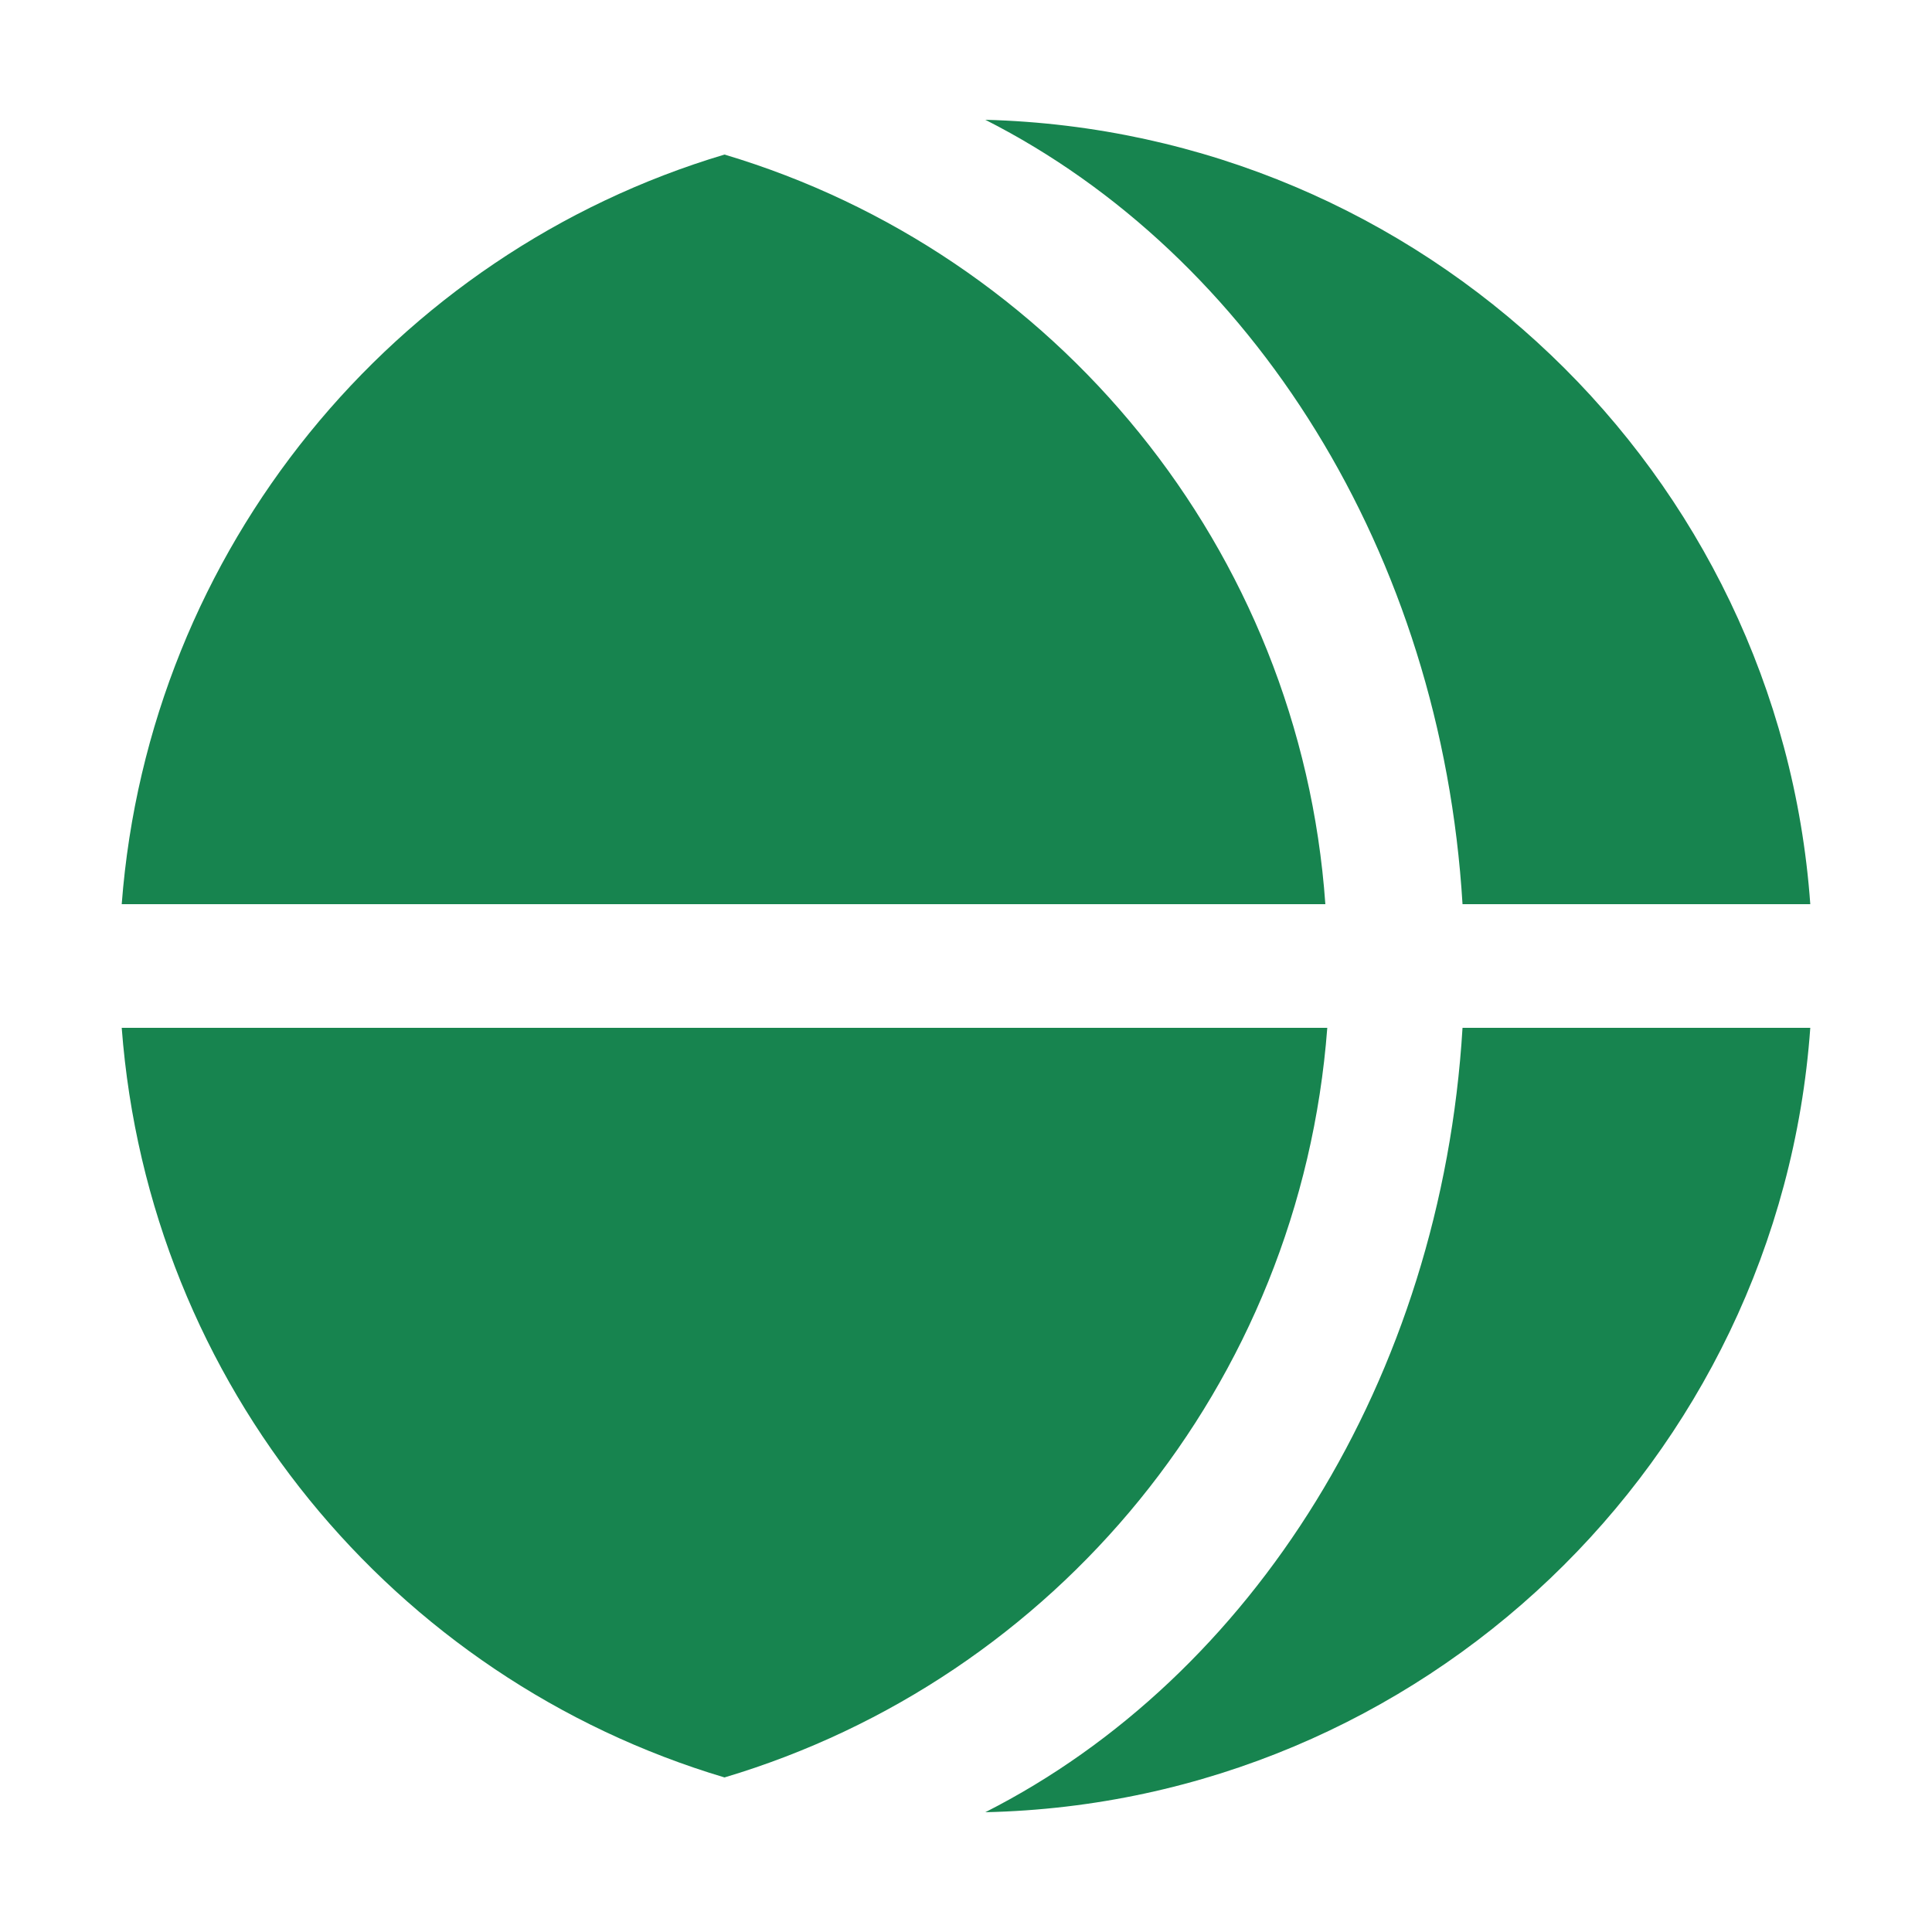 <?xml version="1.0" encoding="utf-8"?>
<!-- Generator: Adobe Illustrator 26.5.0, SVG Export Plug-In . SVG Version: 6.00 Build 0)  -->
<svg version="1.1" id="レイヤー_1" xmlns="http://www.w3.org/2000/svg" xmlns:xlink="http://www.w3.org/1999/xlink" x="0px"
	 y="0px" viewBox="0 0 100 100" style="enable-background:new 0 0 100 100;" xml:space="preserve">
<style type="text/css">
	.st0{display:none;}
	.st1{display:inline;fill:#5F5F5F;}
	.st2{display:inline;}
	.st3{fill:#FFFFFF;}
	.st4{display:inline;fill:#FFFFFF;}
	.st5{fill-rule:evenodd;clip-rule:evenodd;fill:#FFFFFF;}
	.st6{fill:#17844F;}
</style>
<g id="レイヤー_1_00000180361375517143838440000004996953738171030915_" class="st0">
	<rect x="-12.4" y="-7.4" class="st1" width="125.6" height="125.6"/>
</g>
<g id="レイヤー_13" class="st0">
	<g class="st2">
		<path class="st3" d="M44.4,32.7c-1.8-3.3-4.4-6.1-7.7-8.3c-0.1-0.1-0.2-0.1-0.3-0.2c-6,4.3-10,11.3-10,19.2c0,7.8,3.8,14.7,9.6,19
			c1,0.2,2.1,0.2,3.2,0.2c7.7,0,14.5-3.9,18.5-9.9c-0.9,0.8-1.9,1.4-3,1.8C53,51.2,52,47.5,52,43.4c0-8.3,4.3-15.6,10.8-19.8
			c1.9-1.2,4.1-2.2,6.3-2.9c0,0-3.3-2.9-13.7-1.8C53.3,12.1,50,7.6,50,7.6s-3.3,4.4-5.4,11.4c-10.4-1.1-13.7,1.8-13.7,1.8
			c2.3,0.6,4.4,1.6,6.3,2.9C43.7,27.8,48,35.1,48,43.4c0,4-1,7.8-2.8,11.2c-4.3-1.8-7.3-6.2-7.3-11.2C37.9,38.7,40.5,34.7,44.4,32.7
			z"/>
		<path class="st3" d="M63.6,24.2c-0.1,0.1-0.2,0.1-0.3,0.2c-3.3,2.1-5.9,5-7.7,8.3c3.9,2,6.5,6.1,6.5,10.8c0,1.9-0.5,3.8-1.2,5.4
			c-3.4,8.6-11.8,14.8-21.6,14.8c-0.5,0-1,0-1.6-0.1c0.5,0.3,1.1,0.6,1.7,0.9c0,0,0,0,0.1,0c0.2,0.1,0.5,0.2,0.7,0.3c0,0,0,0,0.1,0
			c0.5,0.2,0.9,0.4,1.4,0.6c0,0,0.1,0,0.1,0c0.2,0.1,0.4,0.2,0.6,0.2c0.1,0,0.2,0.1,0.3,0.1c0.2,0.1,0.4,0.1,0.6,0.2
			c0.2,0.1,0.4,0.1,0.6,0.2c0.2,0.1,0.5,0.1,0.7,0.2c0.2,0.1,0.4,0.1,0.6,0.1c0.1,0,0.3,0.1,0.4,0.1c0.2,0,0.5,0.1,0.7,0.1
			c0.1,0,0.2,0,0.3,0.1c0.3,0.1,0.7,0.1,1,0.1c0.1,0,0.2,0,0.3,0c0.3,0,0.5,0.1,0.8,0.1c0.1,0,0.2,0,0.3,0c0.4,0,0.7,0,1.1,0
			s0.7,0,1.1,0c0.1,0,0.2,0,0.3,0c0.3,0,0.5,0,0.8-0.1c0.1,0,0.2,0,0.3,0c0.3,0,0.7-0.1,1-0.1c0.1,0,0.2,0,0.3-0.1
			c0.2,0,0.5-0.1,0.7-0.1c0.1,0,0.3-0.1,0.4-0.1c0.2,0,0.4-0.1,0.6-0.1c0.2-0.1,0.5-0.1,0.7-0.2c0.2-0.1,0.4-0.1,0.6-0.2
			c0.2-0.1,0.4-0.1,0.6-0.2c0.1,0,0.2-0.1,0.3-0.1c0.2-0.1,0.4-0.1,0.6-0.2c0,0,0.1,0,0.1-0.1c0.5-0.2,0.9-0.4,1.4-0.6
			c0,0,0,0,0.1,0c0.2-0.1,0.5-0.2,0.7-0.3c0,0,0,0,0.1,0c7.6-3.9,12.9-11.8,12.9-21C73.6,35.5,69.6,28.5,63.6,24.2z"/>
	</g>
	<g class="st2">
		<path class="st3" d="M38.5,86.9c-0.5-0.1-1-0.2-1.5-0.3c-0.5-0.1-1-0.2-1.5-0.3c-0.4-0.1-0.8-0.2-1.2-0.4c0.5-0.3,0.9-0.7,1.3-1
			c0.5-0.4,1-0.9,1.4-1.4c0-0.1,0-0.2,0-0.2l-0.6-0.6c0,0-0.1-0.1-0.1-0.1h-4.9c0-0.1,0.1-0.1,0.1-0.2c0.1-0.1,0.2-0.3,0.3-0.4h0.4
			c0.1,0,0.2,0,0.3,0c0.4,0,0.8,0,1.2,0c0.3,0,0.5,0,0.8-0.1s0.5-0.1,0.7-0.1c0.2-0.1,0.4-0.2,0.5-0.3c0.1-0.1,0.2-0.2,0.2-0.4
			c0-0.2,0.1-0.3,0.1-0.5c0-0.2,0-0.3,0-0.5c0-0.2,0-0.3,0-0.4c0-0.1,0-0.1-0.1-0.2l-1.1-0.2c0,0-0.1,0-0.1,0s-0.1,0.1-0.1,0.1
			c0,0.1,0,0.3,0,0.5c0,0.2,0,0.3-0.1,0.4c0,0-0.1,0.1-0.3,0.1c-0.2,0.1-0.4,0.1-0.6,0.1c-0.2,0-0.4,0-0.6,0c-0.2,0-0.3,0-0.4,0
			h-0.3c-0.1,0-0.2,0-0.4,0l-0.4,0c-0.1,0-0.2,0-0.2,0c-0.1,0-0.1-0.1-0.1-0.2c0-0.1,0-0.2,0-0.3v-1.5c0-0.1-0.1-0.2-0.2-0.2h-1.1
			c-0.1,0-0.2,0.1-0.2,0.2v2.2c0,0.4,0.2,0.8,0.6,1c-0.6,0.7-1.2,1.2-1.9,1.7c-0.8,0.5-1.6,0.9-2.5,1.3c0,0-0.1,0.1-0.1,0.1
			c0,0.1,0,0.1,0,0.1l0.7,0.9c0,0.1,0.1,0.1,0.2,0.1c0.5-0.2,1.1-0.5,1.6-0.8c0.5-0.3,0.9-0.6,1.3-0.9c0.3,0.3,0.7,0.6,1,0.8
			c0.3,0.2,0.6,0.5,0.9,0.7c-0.4,0.2-0.8,0.3-1.2,0.5c-0.5,0.2-1.1,0.3-1.6,0.4c-0.5,0.1-1.1,0.2-1.7,0.3c-0.5,0.1-1.1,0.2-1.6,0.2
			c0,0-0.1,0-0.1,0.1c0,0.1,0,0.1,0,0.2l0.6,1.1c0,0.1,0.1,0.1,0.1,0.1c0,0,0,0,0,0c0.6-0.1,1.2-0.2,1.8-0.3s1.2-0.3,1.8-0.4
			c0.6-0.2,1.2-0.4,1.7-0.6c0.5-0.2,1.1-0.5,1.6-0.7c0.9,0.4,1.9,0.8,3,1.1c1.1,0.3,2.1,0.5,3.1,0.7c0.1,0,0.1,0,0.2-0.1l0.7-1.2
			c0-0.1,0-0.1,0-0.2c0-0.1-0.1-0.1-0.1-0.1C39.5,87,39,86.9,38.5,86.9z M34.8,83.9c-0.2,0.2-0.5,0.4-0.7,0.6
			c-0.3,0.2-0.7,0.5-1,0.7c-0.4-0.2-0.8-0.4-1.1-0.7c-0.3-0.2-0.6-0.4-0.8-0.6H34.8z"/>
		<path class="st3" d="M28.1,78.6c0,0-0.1,0-0.1,0c0,0-0.1,0.1-0.1,0.1c-0.1,0.5-0.3,1-0.5,1.5c-0.2,0.5-0.5,0.9-0.8,1.3
			c0,0,0,0.1,0,0.1s0,0.1,0.1,0.1l1,0.7c0,0,0.1,0,0.1,0c0,0,0,0,0,0c0,0,0.1,0,0.1-0.1c0.4-0.5,0.7-1,0.9-1.6
			c0.2-0.5,0.4-1.1,0.6-1.7c0-0.1,0-0.2-0.1-0.2L28.1,78.6z"/>
		<path class="st3" d="M25.8,80.2H27c0.1,0,0.2-0.1,0.2-0.2v-2h5.2l-0.7,0.4c0,0-0.1,0.1-0.1,0.1s0,0.1,0,0.1
			c0.5,0.6,0.9,1.2,1.3,1.8c0,0.1,0.2,0.1,0.3,0.1l1-0.7c0.1-0.1,0.1-0.2,0-0.2c-0.2-0.3-0.4-0.6-0.7-0.9c-0.2-0.3-0.4-0.5-0.6-0.8
			h5.3v1.8c0,0,0,0,0,0c-0.3-0.5-0.7-0.9-1.1-1.4c0-0.1-0.1-0.1-0.2,0L36,78.9c0,0-0.1,0.1-0.1,0.1c0,0,0,0.1,0,0.1
			c0.4,0.4,0.7,0.9,1,1.4c0.3,0.5,0.6,1,0.8,1.5c0,0.1,0.1,0.1,0.1,0.1h0c0,0,0.1,0,0.1,0l1-0.7c0.1-0.1,0.1-0.1,0-0.2
			c-0.2-0.4-0.4-0.7-0.6-1.1h1.1c0.1,0,0.2-0.1,0.2-0.2v-3.1c0-0.1-0.1-0.2-0.2-0.2h-2.9c0.1-0.2,0.3-0.5,0.4-0.8
			c0.2-0.3,0.3-0.7,0.4-1c0,0,0-0.1,0-0.1s0-0.1-0.1-0.1L37,74.6c0.4-0.1,0.8-0.1,1.2-0.2c0.1,0,0.1-0.1,0.1-0.1s0-0.1,0-0.2l-0.9-1
			c0,0-0.1-0.1-0.2-0.1c-1.8,0.4-3.5,0.7-5.3,0.8c-1.8,0.2-3.6,0.3-5.3,0.3c0,0-0.1,0-0.1,0.1c0,0.1,0,0.1,0,0.2l0.5,1.1
			c0,0.1,0.1,0.1,0.1,0.1c0.4,0,0.8,0,1.2,0c0.1,0.2,0.2,0.4,0.3,0.7c0.1,0.2,0.1,0.4,0.2,0.6h-3c-0.1,0-0.2,0.1-0.2,0.2V80
			C25.7,80.1,25.7,80.2,25.8,80.2z M35.9,74.8c-0.1,0.3-0.2,0.6-0.3,0.9c-0.1,0.4-0.3,0.7-0.5,1h-1.5c-0.1-0.3-0.2-0.6-0.3-0.9
			c-0.1-0.3-0.2-0.5-0.3-0.7l0.3,0c0.5-0.1,1-0.1,1.4-0.2C35.1,74.9,35.5,74.8,35.9,74.8z M29.8,75.4c0.3,0,0.5-0.1,0.8-0.1
			c0.3,0,0.5,0,0.8-0.1c0.1,0.2,0.3,0.5,0.4,0.8c0.1,0.2,0.2,0.5,0.3,0.7h-1.7c-0.1-0.2-0.2-0.5-0.3-0.7
			C30,75.8,29.9,75.6,29.8,75.4z"/>
		<path class="st3" d="M56.6,75.1h-5.8c-0.1,0-0.2,0.1-0.2,0.2v10.6c-0.5-0.6-1-1.2-1.5-1.8s-1.1-1.1-1.6-1.7l0,0
			c0-0.2,0-0.5,0.1-0.7c0-0.2,0-0.4,0-0.6h2.8c0.1,0,0.2-0.1,0.2-0.2v-1.1c0-0.1-0.1-0.2-0.2-0.2h-2.8v-3h2.4c0.1,0,0.2-0.1,0.2-0.2
			v-1.1c0-0.1-0.1-0.2-0.2-0.2h-4.2l0.2-0.9c0.1-0.4,0.2-0.8,0.2-1.1c0,0,0-0.1,0-0.1c0,0-0.1-0.1-0.1-0.1L45,72.9
			c-0.1,0-0.2,0-0.2,0.1c-0.2,0.9-0.4,1.8-0.7,2.7c-0.3,0.9-0.7,1.7-1.2,2.5c0,0.1,0,0.2,0,0.2l0.9,0.9c0,0,0.1,0,0.1,0.1
			c0,0,0.1,0,0.1-0.1c0.3-0.4,0.6-0.9,0.8-1.3c0.2-0.4,0.4-0.8,0.6-1.3h0.8v3h-3.3c-0.1,0-0.2,0.1-0.2,0.2v1.1
			c0,0.1,0.1,0.2,0.2,0.2h3.3c0,0.6-0.1,1.2-0.2,1.8c-0.1,0.6-0.3,1.2-0.6,1.8s-0.6,1.1-1,1.6c-0.4,0.5-0.9,0.9-1.5,1.3
			c0,0-0.1,0.1-0.1,0.1c0,0,0,0.1,0,0.1l0.8,1c0,0,0.1,0.1,0.1,0.1c0,0,0.1,0,0.1,0c0.9-0.6,1.7-1.3,2.2-2.2
			c0.5-0.7,0.9-1.6,1.1-2.5c0.4,0.4,0.8,0.9,1.1,1.3c0.4,0.5,0.8,1.1,1.2,1.7c0,0,0.1,0.1,0.1,0.1c0,0,0.1,0,0.1-0.1l0.8-1.1v2.1
			c0,0.1,0.1,0.2,0.2,0.2H52c0.1,0,0.2-0.1,0.2-0.2v-1.1h3.1v0.9c0,0.1,0.1,0.2,0.2,0.2h1.2c0.1,0,0.2-0.1,0.2-0.2V75.2
			C56.8,75.2,56.7,75.1,56.6,75.1z M52.2,85.5v-9h3.1v9H52.2z"/>
		<path class="st3" d="M63.9,81.5h8.4c0.1,0,0.2-0.1,0.2-0.2v-7.7c0-0.1-0.1-0.2-0.2-0.2h-8.5c-0.1,0-0.2,0.1-0.2,0.2v7.7
			C63.8,81.4,63.8,81.5,63.9,81.5z M65.3,75.8v-0.9h5.8v0.9H65.3z M71.1,77V78h-5.8V77H71.1z M71.1,79.2v1h-5.8v-1H71.1z"/>
		<path class="st3" d="M64.3,84c-0.1,0-0.2,0-0.2,0c-0.5,0.7-1.1,1.2-1.7,1.8c-0.6,0.5-1.3,0.9-2,1.3c0,0-0.1,0-0.1,0.1
			c0,0.1,0,0.1,0,0.2l0.9,1c0,0,0.1,0.1,0.1,0.1c0,0,0,0,0.1,0c0.8-0.5,1.5-1,2.2-1.6s1.3-1.2,1.9-1.9c0,0,0-0.1,0-0.1
			s0-0.1-0.1-0.1L64.3,84z"/>
		<path class="st3" d="M74.5,86.8c-0.6-0.6-1.3-1.1-1.9-1.6c-0.7-0.5-1.4-0.9-2.1-1.4c-0.1,0-0.1,0-0.2,0l-0.9,0.8
			c0,0-0.1,0.1-0.1,0.1s0,0.1,0.1,0.1c0.7,0.5,1.4,0.9,2,1.4c0.6,0.5,1.3,1.1,1.8,1.7c0,0,0.1,0.1,0.2,0.1s0.1,0,0.1,0l1-1
			c0,0,0.1-0.1,0.1-0.1S74.6,86.8,74.5,86.8z"/>
		<path class="st3" d="M74.6,83.5v-1c0-0.1-0.1-0.2-0.2-0.2H62.1v-7.7c0-0.1-0.1-0.2-0.2-0.2h-1.2c-0.1,0-0.2,0.1-0.2,0.2v9.7
			c0,0.1,0.1,0.2,0.2,0.2H62c0.1,0,0.2-0.1,0.2-0.2v-0.7h4.5v4.9c0,0.1,0.1,0.2,0.2,0.2h1.2c0.1,0,0.2-0.1,0.2-0.2v-4.9h6.2
			C74.5,83.7,74.6,83.6,74.6,83.5z"/>
	</g>
</g>
<g id="レイヤー_11" class="st0">
	<g class="st2">
		<g>
			<path class="st3" d="M50,62.7c-14,0-25.4-11.4-25.4-25.4c0-14,11.4-25.4,25.4-25.4s25.4,11.4,25.4,25.4
				C75.4,51.3,64,62.7,50,62.7 M50,7.6c-16.4,0-29.7,13.3-29.7,29.7S33.6,67,50,67s29.7-13.3,29.7-29.7S66.4,7.6,50,7.6"/>
		</g>
		<polygon class="st3" points="59.7,26.9 67,26.9 67,22.6 59.7,22.6 59.7,20.5 55.4,20.5 55.4,22.6 48,22.6 48,49.7 37.5,49.7 
			37.5,24.7 40.6,24.7 40.6,47.4 44.9,47.4 44.9,20.5 33.2,20.5 33.2,54 52.3,54 52.3,26.9 55.4,26.9 55.4,34.4 62.8,34.4 
			62.8,49.7 59.7,49.7 59.7,37.5 55.4,37.5 55.4,54 67.1,54 67.1,30.1 59.7,30.1 		"/>
	</g>
	<g class="st2">
		<path class="st3" d="M38.1,86c-0.6-0.4-1.2-0.8-1.7-1.2c0.5-0.7,1.1-1.5,1.5-2.3c0.5-0.8,0.9-1.7,1.2-2.6c0-0.1,0-0.1,0-0.2
			l-0.7-0.7c0,0-0.1,0-0.1,0h-2.4v-2.2h3.9c0.1,0,0.2-0.1,0.2-0.2v-1.1c0-0.1-0.1-0.2-0.2-0.2h-3.9v-2.5c0-0.1-0.1-0.2-0.2-0.2h-1.2
			c-0.1,0-0.2,0.1-0.2,0.2v2.5H31c-0.1,0-0.2,0.1-0.2,0.2v0.4c0,0,0,0-0.1,0h-1.1c-0.1,0-0.2,0.1-0.2,0.2v7.9h-0.7V73.3
			c0-0.1-0.1-0.2-0.2-0.2h-1.1c-0.1,0-0.2,0.1-0.2,0.2v10.8h-0.6v-7.9c0-0.1-0.1-0.2-0.2-0.2h-1.1c-0.1,0-0.2,0.1-0.2,0.2v10.4
			c0,0.1,0.1,0.2,0.2,0.2h1.1c0.1,0,0.2-0.1,0.2-0.2v-1.1h3.9c0.1,0,0.2-0.1,0.2-0.2v-8.5c0,0,0,0,0.1,0h3.3v2.2h-3.1
			c-0.1,0-0.2,0.1-0.2,0.2v1.1c0,0.1,0.1,0.2,0.2,0.2h0.9c0.3,0.7,0.6,1.5,1,2.2c0.4,0.7,0.9,1.4,1.4,2.1c-0.6,0.6-1.2,1.1-1.9,1.5
			c-0.7,0.5-1.5,0.8-2.2,1.1c0,0-0.1,0.1-0.1,0.1c0,0.1,0,0.1,0,0.1l0.9,1.1c0,0,0.1,0.1,0.1,0.1c0,0,0,0,0.1,0
			c0.8-0.4,1.6-0.8,2.3-1.3c0.7-0.5,1.3-1,1.8-1.6c0.5,0.5,1,1,1.6,1.4c0.6,0.4,1.3,0.9,2,1.2c0.1,0,0.2,0,0.2-0.1l0.9-1.2
			c0,0,0-0.1,0-0.1c0-0.1,0-0.1-0.1-0.1C39.4,86.8,38.8,86.4,38.1,86z M37.3,80.5c-0.2,0.6-0.5,1.1-0.8,1.7c-0.3,0.5-0.7,1.1-1,1.5
			c-0.4-0.5-0.7-1-1-1.5c-0.3-0.5-0.6-1.1-0.8-1.6H37.3z"/>
		<path class="st3" d="M56.8,84.4h-6.2v-1.1h4.6c0.1,0,0.2-0.1,0.2-0.2v-3.5c0-0.1-0.1-0.2-0.2-0.2h-8.9v-0.9h8.3
			c0.1,0,0.2-0.1,0.2-0.2v-3.6c0-0.1-0.1-0.2-0.2-0.2h-4.7c0.1-0.2,0.2-0.4,0.2-0.6c0.1-0.3,0.2-0.5,0.3-0.8c0,0,0-0.1,0-0.1
			c0,0-0.1-0.1-0.1-0.1L49,72.7c0,0-0.1,0-0.1,0c0,0-0.1,0.1-0.1,0.1c-0.1,0.3-0.1,0.6-0.2,0.9c-0.1,0.3-0.2,0.5-0.2,0.8h-3.4
			c-0.1,0-0.2,0.1-0.2,0.2v8.3c0,0.1,0.1,0.2,0.2,0.2h4.2v1.1h-6c-0.1,0-0.2,0.1-0.2,0.2v1.1c0,0.1,0.1,0.2,0.2,0.2h6v2.8
			c0,0.1,0.1,0.2,0.2,0.2h1.2c0.1,0,0.2-0.1,0.2-0.2v-2.8h6.2c0.1,0,0.2-0.1,0.2-0.2v-1.1C57,84.4,56.9,84.4,56.8,84.4z M46.3,77.2
			v-1.2h6.9v1.2H46.3z M53.9,80.7v1.2h-7.6v-1.2H53.9z"/>
		<path class="st3" d="M74.4,86.8c-0.6-0.6-1.3-1.1-1.9-1.6c-0.7-0.5-1.4-0.9-2.1-1.4c-0.1,0-0.1,0-0.2,0l-0.9,0.8
			c0,0-0.1,0.1-0.1,0.1s0,0.1,0.1,0.1c0.7,0.5,1.4,0.9,2,1.4c0.6,0.5,1.3,1.1,1.8,1.7c0,0,0.1,0.1,0.2,0.1s0.1,0,0.1,0l1-1
			c0,0,0.1-0.1,0.1-0.1S74.5,86.8,74.4,86.8z"/>
		<path class="st3" d="M64.3,84c-0.1,0-0.2,0-0.2,0c-0.5,0.7-1.1,1.2-1.7,1.8c-0.6,0.5-1.3,0.9-2,1.3c0,0-0.1,0-0.1,0.1
			c0,0.1,0,0.1,0,0.2l0.9,1c0,0,0.1,0.1,0.1,0.1c0,0,0,0,0.1,0c0.8-0.5,1.5-1,2.2-1.6s1.3-1.2,1.9-1.9c0,0,0-0.1,0-0.1
			s0-0.1-0.1-0.1L64.3,84z"/>
		<path class="st3" d="M74.5,83.5v-1c0-0.1-0.1-0.2-0.2-0.2H62.1v-7.7c0-0.1-0.1-0.2-0.2-0.2h-1.2c-0.1,0-0.2,0.1-0.2,0.2v9.7
			c0,0.1,0.1,0.2,0.2,0.2h1.2c0.1,0,0.2-0.1,0.2-0.2v-0.7h4.5v4.9c0,0.1,0.1,0.2,0.2,0.2H68c0.1,0,0.2-0.1,0.2-0.2v-4.9h6.2
			C74.4,83.7,74.5,83.6,74.5,83.5z"/>
		<path class="st3" d="M63.8,81.5h8.4c0.1,0,0.2-0.1,0.2-0.2v-7.7c0-0.1-0.1-0.2-0.2-0.2h-8.5c-0.1,0-0.2,0.1-0.2,0.2v7.7
			C63.7,81.4,63.8,81.5,63.8,81.5z M65.2,75.8v-0.9H71v0.9H65.2z M71,77V78h-5.8V77H71z M71,79.2v1h-5.8v-1H71z"/>
	</g>
</g>
<g id="レイヤー_9" class="st0">
	<path class="st4" d="M79.7,17.2l-8.6,1.9l-15.9,23L54,40.9l14.9-21.1l-30.3,6.9c3.1,1.2,6.2,2,9.6,6.8h-1.7l0,0.1
		C43.9,30.2,39.7,28,35,28c-8.1,0-14.6,6.6-14.6,14.6S26.9,57.3,35,57.3c5.8,0,10.9-3.4,13.2-8.4l1.3,1.1c-1.5,3.1-4.4,5.2-7.3,7.3
		h9.5l2.1-2.9l2.9,2.9l5.7-8.1l-2.8-2.8L79.7,17.2z M35,47.8c-2.9,0-5.2-2.3-5.2-5.2s2.3-5.2,5.2-5.2s5.2,2.3,5.2,5.2
		C40.2,45.5,37.9,47.8,35,47.8z"/>
	<g class="st2">
		<path class="st3" d="M27.4,79.9c-0.1,0-0.2,0.1-0.2,0.2v1.3c0,0.1,0.1,0.2,0.2,0.2h10.3c0.1,0,0.2-0.1,0.2-0.2v-1.3
			c0-0.1-0.1-0.2-0.2-0.2H27.4z"/>
		<path class="st3" d="M26.6,76.4h11.9c0.1,0,0.2-0.1,0.2-0.2V75c0-0.1-0.1-0.2-0.2-0.2H26.6c-0.1,0-0.2,0.1-0.2,0.2v1.3
			C26.5,76.4,26.5,76.4,26.6,76.4z"/>
		<path class="st3" d="M39.4,85.5H25.7c-0.1,0-0.2,0.1-0.2,0.2V87c0,0.1,0.1,0.2,0.2,0.2h13.7c0.1,0,0.2-0.1,0.2-0.2v-1.3
			C39.6,85.6,39.5,85.5,39.4,85.5z"/>
		<path class="st3" d="M57,86.9h-6.5v-0.8H56c0.1,0,0.2-0.1,0.2-0.2v-1c0-0.1-0.1-0.2-0.2-0.2h-5.4v-0.8h4.6c0.1,0,0.2-0.1,0.2-0.2
			v-5.3c0-0.1-0.1-0.2-0.2-0.2h-4.6v-0.8h6.2c0.1,0,0.2-0.1,0.2-0.2v-1c0-0.1-0.1-0.2-0.2-0.2h-6.2v-0.9c0.7-0.1,1.5-0.1,2.2-0.2
			c0.8-0.1,1.6-0.2,2.3-0.3c0.1,0,0.1-0.1,0.1-0.1c0-0.1,0-0.1,0-0.2l-0.8-1c0,0-0.1-0.1-0.2-0.1c-1.6,0.3-3.2,0.5-4.9,0.6
			c-1.6,0.1-3.3,0.2-5,0.3c0,0-0.1,0-0.1,0.1c0,0.1,0,0.1,0,0.2l0.5,1c0,0.1,0.1,0.1,0.1,0.1l0,0c0.7,0,1.5-0.1,2.2-0.1
			c0.7,0,1.3-0.1,2-0.1v0.8h-6.1c-0.1,0-0.2,0.1-0.2,0.2v1c0,0.1,0.1,0.2,0.2,0.2H49v0.8h-4.5c-0.1,0-0.2,0.1-0.2,0.2v5.3
			c0,0.1,0.1,0.2,0.2,0.2H49v0.8h-5.3c-0.1,0-0.2,0.1-0.2,0.2v1c0,0.1,0.1,0.2,0.2,0.2H49V87h-6.4c-0.1,0-0.2,0.1-0.2,0.2v1
			c0,0.1,0.1,0.2,0.2,0.2H57c0.1,0,0.2-0.1,0.2-0.2v-1.1C57.2,87,57.1,86.9,57,86.9z M53.8,81.7v1h-3.3v-1H53.8z M50.6,80.5v-0.9
			h3.3v0.9H50.6z M45.9,80.5v-0.9h3.2v0.9H45.9z M49.1,81.7v1h-3.2v-1H49.1z"/>
		<path class="st3" d="M74.4,86.8c-0.6-0.6-1.3-1.1-1.9-1.6c-0.7-0.5-1.4-0.9-2.1-1.4c-0.1,0-0.1,0-0.2,0l-0.9,0.8
			c0,0-0.1,0.1-0.1,0.1s0,0.1,0.1,0.1c0.7,0.5,1.4,0.9,2,1.4c0.6,0.5,1.3,1.1,1.8,1.7c0,0,0.1,0.1,0.2,0.1s0.1,0,0.1,0l1-1
			c0,0,0.1-0.1,0.1-0.1S74.4,86.8,74.4,86.8z"/>
		<path class="st3" d="M63.8,81.5h8.5c0.1,0,0.2-0.1,0.2-0.2v-7.7c0-0.1-0.1-0.2-0.2-0.2h-8.5c-0.1,0-0.2,0.1-0.2,0.2v7.7
			C63.6,81.4,63.7,81.5,63.8,81.5z M65.1,75.8v-0.9h5.8v0.9H65.1z M70.9,77V78h-5.8V77H70.9z M70.9,79.2v1h-5.8v-1H70.9z"/>
		<path class="st3" d="M64.2,84c-0.1,0-0.2,0-0.2,0c-0.5,0.7-1.1,1.2-1.7,1.8c-0.6,0.5-1.3,0.9-2,1.3c0,0-0.1,0-0.1,0.1
			c0,0.1,0,0.1,0,0.2l0.9,1c0,0,0.1,0.1,0.1,0.1c0,0,0,0,0.1,0c0.8-0.5,1.5-1,2.2-1.6s1.3-1.2,1.9-1.9c0,0,0-0.1,0-0.1
			s0-0.1-0.1-0.1L64.2,84z"/>
		<path class="st3" d="M74.4,83.5v-1c0-0.1-0.1-0.2-0.2-0.2H62v-7.7c0-0.1-0.1-0.2-0.2-0.2h-1.2c-0.1,0-0.2,0.1-0.2,0.2v9.7
			c0,0.1,0.1,0.2,0.2,0.2h1.2c0.1,0,0.2-0.1,0.2-0.2v-0.7h4.5v4.9c0,0.1,0.1,0.2,0.2,0.2h1.2c0.1,0,0.2-0.1,0.2-0.2v-4.9h6.2
			C74.4,83.7,74.4,83.6,74.4,83.5z"/>
	</g>
</g>
<g id="レイヤー_8" class="st0">
	<path class="st4" d="M79.7,45.6c-0.1-1-0.9-1.9-1.9-2c-3.6-0.4-7-1.7-9.8-3.9C62,35.2,58.1,28.4,57,21c-0.2-1.6-1.6-2.7-3.2-2.7
		h-7.8c-1.6,0-2.9,1.2-3.2,2.7c-1,7.5-5,14.2-10.9,18.8c-2.8,2.2-6.2,3.5-9.8,3.9c-1.2,0.1-2,1.2-1.9,2.3c0.1,1,0.9,1.8,2,1.9
		c7,0.4,13.6,3,19.1,7.3c0.9,0.7,2.2,0.6,3-0.3c0.6-0.8,0.6-1.8,0-2.6c-2.3-2.9-1.9-7.1,0.8-9.6c2.9-2.6,7.4-2.4,10,0.5l0.1,0.1
		c0.4,0.5,0.3,1.1-0.2,1.5l-0.1,0C54,45.4,53,46.1,52,46.9c-2.3,1.8-2.7,5.2-0.8,7.5c1.8,2.3,5.2,2.7,7.5,0.8
		c5.5-4.3,12.1-6.9,19.1-7.3C78.8,47.8,79.7,46.8,79.7,45.6 M55.9,51.8c-0.2,0.2-0.5,0.2-0.7,0.2c-0.3,0-0.5-0.2-0.7-0.4
		s-0.2-0.5-0.2-0.7c0-0.3,0.2-0.5,0.4-0.7c1.2-0.9,2.4-1.8,3.6-2.6c1.9-1.2,2.6-3.8,1.5-5.8c-1.6-2.6-4.1-4.4-7-5.2
		c-0.9-0.2-1.8-0.3-2.7-0.3c-2.1,0-4.1,0.6-5.9,1.7c-3.5,2.1-5.6,6-5.5,10.1c-2.2-1.2-4.6-2.2-7.1-3c1.1-0.6,2.2-1.3,3.2-2.1
		c6.3-4.9,10.7-12,12.2-19.8c0.1-0.5,0.5-0.8,1-0.8h4.2c0.5,0,0.9,0.3,1,0.8c1.5,7.9,5.9,14.9,12.2,19.8c1,0.8,2.1,1.5,3.2,2.1
		C63.9,46.6,59.7,48.9,55.9,51.8"/>
	<g class="st2">
		<path class="st3" d="M40.3,80.2h-0.9v-2.6c0-0.1-0.1-0.2-0.2-0.2h-2.2c0.2-0.4,0.5-0.8,0.7-1.2c0.2-0.5,0.5-1,0.7-1.5
			c0-0.1,0-0.1,0-0.2l-0.6-0.5c0,0-0.1,0-0.1,0h-2.1c0-0.1,0.1-0.2,0.1-0.3c0.1-0.2,0.1-0.3,0.2-0.5c0,0,0-0.1,0-0.1
			c0,0-0.1-0.1-0.1-0.1l-1.1-0.3c-0.1,0-0.2,0-0.2,0.1c-0.3,0.9-0.7,1.8-1.1,2.7c-0.4,0.7-0.8,1.4-1.3,2v-0.8c0-0.1-0.1-0.2-0.2-0.2
			h-2.2v-0.7h2.6c0.1,0,0.2-0.1,0.2-0.2v-0.9c0-0.1-0.1-0.2-0.2-0.2h-2.6V73c0-0.1-0.1-0.2-0.2-0.2h-1.1c-0.1,0-0.2,0.1-0.2,0.2v1.6
			h-2.6c-0.1,0-0.2,0.1-0.2,0.2v0.9c0,0.1,0.1,0.2,0.2,0.2h2.6v0.7h-2.1c-0.1,0-0.2,0.1-0.2,0.2v0.9c0,0.1,0.1,0.2,0.2,0.2h2.1v0.8
			h-2.9c-0.1,0-0.2,0.1-0.2,0.2v0.9c0,0.1,0.1,0.2,0.2,0.2h7.1c0.1,0,0.2-0.1,0.2-0.2v-0.8l0.3-0.3v0.1c0,0.1,0.1,0.2,0.2,0.2h2.2
			v1.5h-3.1c-0.1,0-0.2,0.1-0.2,0.2v1c0,0.1,0.1,0.2,0.2,0.2h3.1v1.6H33c-0.1,0-0.2,0.1-0.2,0.2v0.9c0,0.1,0.1,0.2,0.2,0.2h2.3v2.4
			c0,0.1,0,0.2-0.1,0.3c0,0,0,0.1-0.2,0.1c-0.2,0-0.5,0-0.7,0s-0.5-0.1-0.7-0.1c0,0-0.1,0-0.1,0s-0.1,0.1,0,0.1l0.2,1.2
			c0,0.1,0.1,0.1,0.1,0.1c0.5,0.1,1,0.1,1.5,0.1c0.4,0,0.8-0.1,1.1-0.3c0.3-0.2,0.4-0.6,0.4-1v-2.9H38v0.9c0,0.1,0.1,0.2,0.2,0.2
			h1.1c0.1,0,0.2-0.1,0.2-0.2v-3.8h0.9c0.1,0,0.2-0.1,0.2-0.2v-1C40.5,80.3,40.4,80.2,40.3,80.2z M31.7,78.1l0.4,0.4h-2.4v-0.8h2.1
			c0,0.1-0.1,0.1-0.1,0.1C31.7,77.9,31.7,78,31.7,78.1z M33.8,77.5c0.2-0.3,0.4-0.6,0.6-1c0.2-0.4,0.5-0.8,0.6-1.2h1.6
			c-0.2,0.3-0.3,0.7-0.5,1c-0.2,0.4-0.4,0.7-0.7,1.1H33.8z M38,81.6v1.6h-1.3v-1.6H38z M36.7,80.2v-1.5H38v1.5H36.7z"/>
		<path class="st3" d="M31.6,80.5h-5.1c-0.1,0-0.2,0.1-0.2,0.2v7.9c0,0.1,0.1,0.2,0.2,0.2h1c0.1,0,0.2-0.1,0.2-0.2v-2.8h2.7v1.1
			c0,0.3-0.1,0.3-0.2,0.3c-0.2,0-0.4,0-0.6-0.1c-0.2,0-0.4-0.1-0.6-0.1c0,0-0.1,0-0.1,0s-0.1,0.1,0,0.1l0.2,1.1c0,0.1,0,0.1,0.1,0.1
			c0.2,0.1,0.5,0.1,0.7,0.1c0.2,0,0.4,0,0.7,0c0.5,0,0.8-0.1,1-0.2c0.2-0.2,0.4-0.5,0.4-1v-6.7C31.8,80.5,31.7,80.5,31.6,80.5z
			 M30.4,83.7v0.8h-2.7v-0.8H30.4z M27.7,82.5v-0.8h2.7v0.8H27.7z"/>
		<path class="st3" d="M53.9,85.3v-4.5c0-0.1-0.1-0.2-0.2-0.2h-1.1c-0.1,0-0.2,0.1-0.2,0.2v3.3h-1.6v-4.2h3.8c0.1,0,0.2-0.1,0.2-0.2
			v-1c0-0.1-0.1-0.2-0.2-0.2h-2.4c0.2-0.4,0.4-0.7,0.6-1.1c0.2-0.5,0.5-0.9,0.6-1.3c0,0,0-0.1,0-0.1s0-0.1-0.1-0.1l-1.3-0.4
			c0,0-0.1,0-0.1,0c0,0-0.1,0.1-0.1,0.1c-0.2,0.5-0.4,1.1-0.6,1.6c-0.2,0.5-0.5,1-0.7,1.4h-2.1l0.7-0.4c0.1,0,0.1-0.1,0.1-0.2
			c-0.2-0.4-0.4-0.8-0.6-1.2c-0.2-0.4-0.4-0.8-0.7-1.2c0-0.1-0.1-0.1-0.2-0.1L46.7,76c0,0-0.1,0.1-0.1,0.1c0,0,0,0.1,0,0.1
			c0.5,0.7,0.8,1.5,1.1,2.2h-2.2c-0.1,0-0.2,0.1-0.2,0.2v1c0,0.1,0.1,0.2,0.2,0.2h3.7v4.2h-1.5v-3.3c0-0.1-0.1-0.2-0.2-0.2h-1.1
			c-0.1,0-0.2,0.1-0.2,0.2v5.5c0,0.1,0.1,0.2,0.2,0.2h1.1c0.1,0,0.2-0.1,0.2-0.2v-0.8h5.9C53.8,85.4,53.9,85.4,53.9,85.3z"/>
		<path class="st3" d="M56.7,73.7H43.6c-0.1,0-0.2,0.1-0.2,0.2v14.7c0,0.1,0.1,0.2,0.2,0.2h1.2c0.1,0,0.2-0.1,0.2-0.2V75.1h10.3
			v11.4c0,0.2,0,0.3-0.1,0.4C55.1,86.9,55,87,54.8,87c-0.5,0-0.9,0-1.4-0.1c-0.5,0-0.9-0.1-1.4-0.2c0,0-0.1,0-0.1,0.1
			c0,0,0,0.1,0,0.1l0.3,1.3c0,0.1,0.1,0.1,0.1,0.1c0.4,0.1,0.9,0.1,1.3,0.1c0.4,0,0.8,0,1.3,0c0.3,0,0.6,0,0.8,0
			c0.2,0,0.5-0.1,0.6-0.2c0.2-0.1,0.3-0.3,0.4-0.5c0.1-0.2,0.1-0.5,0.1-0.8V73.8C56.9,73.8,56.8,73.7,56.7,73.7z"/>
		<path class="st3" d="M74.7,83.5v-1c0-0.1-0.1-0.2-0.2-0.2H62.3v-7.7c0-0.1-0.1-0.2-0.2-0.2h-1.2c-0.1,0-0.2,0.1-0.2,0.2v9.7
			c0,0.1,0.1,0.2,0.2,0.2h1.2c0.1,0,0.2-0.1,0.2-0.2v-0.7h4.5v4.9c0,0.1,0.1,0.2,0.2,0.2h1.2c0.1,0,0.2-0.1,0.2-0.2v-4.9h6.2
			C74.6,83.7,74.7,83.6,74.7,83.5z"/>
		<path class="st3" d="M74.7,86.8c-0.6-0.6-1.3-1.1-1.9-1.6c-0.7-0.5-1.4-0.9-2.1-1.4c-0.1,0-0.1,0-0.2,0l-0.9,0.8
			c0,0-0.1,0.1-0.1,0.1s0,0.1,0.1,0.1c0.7,0.5,1.4,0.9,2,1.4c0.6,0.5,1.3,1.1,1.8,1.7c0,0,0.1,0.1,0.2,0.1s0.1,0,0.1,0l1-1
			c0,0,0.1-0.1,0.1-0.1S74.7,86.8,74.7,86.8z"/>
		<path class="st3" d="M64.1,81.5h8.4c0.1,0,0.2-0.1,0.2-0.2v-7.7c0-0.1-0.1-0.2-0.2-0.2h-8.4c-0.1,0-0.2,0.1-0.2,0.2v7.7
			C63.9,81.4,64,81.5,64.1,81.5z M65.4,75.8v-0.9h5.8v0.9H65.4z M71.2,77V78h-5.8V77H71.2z M71.2,79.2v1h-5.8v-1H71.2z"/>
		<path class="st3" d="M64.5,84c-0.1,0-0.2,0-0.2,0c-0.5,0.7-1.1,1.2-1.7,1.8c-0.6,0.5-1.3,0.9-2,1.3c0,0-0.1,0-0.1,0.1
			c0,0.1,0,0.1,0,0.2l0.9,1c0,0,0.1,0.1,0.1,0.1c0,0,0,0,0.1,0c0.8-0.5,1.5-1,2.2-1.6s1.3-1.2,1.9-1.9c0,0,0-0.1,0-0.1
			s0-0.1-0.1-0.1L64.5,84z"/>
	</g>
</g>
<g id="レイヤー_7" class="st0">
	<g class="st2">
		<g>
			<path class="st5" d="M48.1,8.1h0.4v2.3c-0.9,0-1.7,0.3-2.4,0.5V8.5C46.8,8.4,47.5,8.2,48.1,8.1"/>
			<path class="st5" d="M45.3,8.8c0.1,0.7,0,1.6,0,2.4c-1,0.5-2.7,0.9-2.6,2.3c0.1,1.5,1.8,1.3,3.5,1.2v-1.6h2.3v4.3
				c0.5-0.1,1-0.5,1.6-0.8C50,12.9,49.9,9.3,53.2,9c2.4-0.2,4.3,1.2,4.3,3.6c0,1.9-1.3,2.8-2.4,3.7c-0.9,0.7-1.8,1.2-2.8,1.8v1.9
				c0.8-0.2,1.5-0.7,2.6-0.7c2.8,0,4.9,2.6,3.5,5.3c-1.3,2.6-4.6,4.2-8.3,4.5v-2.3c1.5-0.1,2.7-0.4,3.9-1.1c1-0.5,2.3-1.4,2.5-2.6
				c0.2-1-0.7-1.7-1.8-1.5c-1.8,0.3-3.3,1.8-4.6,2.4v-4.6c-0.6,0.2-1,0.5-1.6,0.8c0,2.7,0.2,5-1,6.4c-0.3,0.4-0.9,0.8-1.5,1
				c-1.2,0.5-2.9,0-3.7-0.8c-1.2-1.1-1.7-3.7-0.4-5.3c1-1.2,2.8-1.8,4.2-2.7v-1.7c-3.4,0.2-5.8-0.4-5.8-3.5
				C40.4,10.5,43,9.7,45.3,8.8L45.3,8.8L45.3,8.8z M55.2,12.9c0.6-1.9-2.5-2.4-2.8-0.6c-0.2,0.9,0.1,2.1,0,3
				C53.2,14.6,54.9,13.9,55.2,12.9 M43.7,23.2c-0.5,1.2,0.5,2.5,1.7,2.1c1.2-0.4,0.9-2.4,0.8-3.9l0,0C45.5,21.9,44.1,22.4,43.7,23.2
				"/>
			<path class="st5" d="M79.7,35.6V38c-0.5,8.8-4.1,15.1-8.8,19.9s-11.1,8.2-20,8.6v-2.2c6.5-0.4,11.2-2.3,15.2-5.3
				c3.9-2.8,7-6.7,9.1-11.5c1-2.3,1.8-5.2,2.1-8.2c0.3-3.2-0.1-6.5-0.8-9.3c-1.3-4.9-3.8-9.1-7-12.3c-0.2-0.1-0.6-0.6-0.6-0.6
				c-0.1,0-0.2,0.2-0.3,0.3c-0.2,0.2-0.9,0.8-0.9,0.9c0,0,0.5,0.5,0.6,0.6c1.4,1.4,2.7,3.1,3.7,4.8c2.3,3.9,4.2,9.2,3.6,15.5
				c-0.3,2.8-1,5.5-1.9,7.7c-1.9,4.5-4.9,8.1-8.5,10.7c-3.8,2.8-8.1,4.6-14.2,4.9c0-0.7-0.1-1.6,0-2.2c6.2-0.4,11-2.6,14.6-6
				c3.6-3.3,6.4-7.5,7.4-13.2c1.2-6.7-0.6-12.6-3.2-16.6c-2.7-4.3-6.4-7.4-11.3-9.4c0.9-1.9,1.8-3.8,2.7-5.7
				c5.2,2.1,9.4,5.5,12.6,9.8C76.9,23.5,79.3,28.7,79.7,35.6 M62.3,12.5c-0.2,0.5-0.4,1-0.6,1.5c1.5,0.8,3,1.7,4.3,2.8
				c0.5-0.3,0.8-0.8,1.2-1.2C65.6,14.4,64.1,13.3,62.3,12.5"/>
			<path class="st5" d="M36.5,10.5c0.4,0.6,0.7,1.3,1.2,1.9c-2.1,1.1-4.1,2.4-5.8,4c0.9,1,1.9,1.9,2.8,2.9c-3.1,2.7-5.7,6.4-7,10.9
				c-1.5,5-1,11,0.7,15.3c1.7,4.2,4.4,7.5,7.8,10.1c3.4,2.6,7.8,4.4,13.3,4.6v2.3c-5.9-0.2-10.4-2.1-14.2-4.7
				c-3.6-2.5-6.7-6.1-8.6-10.3c-1.9-4.2-3-10.1-1.8-15.9c1.1-5.1,3.4-9.2,6.5-12.4c-0.3-0.5-0.8-0.8-1.1-1.2
				c-4.6,4.9-8.6,12.5-7.3,22.4c0.4,2.8,1.2,5.6,2.2,7.8c2,4.5,5.3,8.2,9.2,11c3.9,2.8,8.9,4.8,15.1,5v2.2
				c-6.9-0.2-12.2-2.3-16.5-5.4c-4.3-3.1-7.6-7-9.9-11.9c-2.2-4.7-3.5-11.9-2.1-18.5c1.3-5.9,4.1-10.6,7.6-14.2
				c-0.6-0.7-1.4-1.3-1.9-2c0.6-0.4,1.1-1.1,1.7-1.6c0.6,0.6,1.2,1.3,1.9,1.9C32.1,13.2,34.2,11.5,36.5,10.5"/>
			<path class="st5" d="M39.5,16c-0.5,0.2-1,0.5-1.5,0.8c-0.4-0.6-0.8-1.3-1.2-2c0.5-0.3,1-0.6,1.6-0.8C38.8,14.7,39.2,15.3,39.5,16
				"/>
			<path class="st5" d="M36.8,17.5c-0.5,0.4-0.9,0.8-1.5,1c-0.3-0.4-0.6-0.9-1-1.3c-0.1-0.1-0.4-0.4-0.4-0.4c0-0.3,1.3-0.9,1.4-1.1
				C35.9,16.2,36.2,17,36.8,17.5"/>
		</g>
	</g>
	<g class="st2">
		<path class="st3" d="M31.8,86.3c0,0,0.1,0,0.1-0.1l0.7-1.1c0-0.1,0-0.2,0-0.2c-0.4-0.4-0.8-0.7-1.2-1c-0.4-0.3-0.8-0.6-1.2-0.8
			v-0.6h2.7c0.1,0,0.2-0.1,0.2-0.2v-1c0-0.1-0.1-0.2-0.2-0.2h-2.7v-1.2H33c0.1,0,0.2-0.1,0.2-0.2v-1.1c0-0.1-0.1-0.2-0.2-0.2h-1.6
			c0.1-0.3,0.2-0.7,0.3-1c0.1-0.4,0.2-0.7,0.3-1.1h0.8c0.1,0,0.2-0.1,0.2-0.2v-1c0-0.1-0.1-0.2-0.2-0.2h-2.6v-2.2
			c0-0.1-0.1-0.2-0.2-0.2h-1.2c-0.1,0-0.2,0.1-0.2,0.2v2.2h-2.8c-0.1,0-0.2,0.1-0.2,0.2v1c0,0.1,0.1,0.2,0.2,0.2h1
			c0.1,0.3,0.2,0.7,0.3,1.1l0.2,1h-1.9c-0.1,0-0.2,0.1-0.2,0.2v1.1c0,0.1,0.1,0.2,0.2,0.2h3.2v1.2h-2.9c-0.1,0-0.2,0.1-0.2,0.2v1
			c0,0.1,0.1,0.2,0.2,0.2h2.5c-0.4,0.7-0.8,1.3-1.3,1.9c-0.5,0.7-1.1,1.3-1.8,1.8c-0.1,0.1-0.1,0.2,0,0.2l0.8,1c0,0,0.1,0.1,0.1,0.1
			c0,0,0.1,0,0.1-0.1c0.5-0.5,1-1.1,1.5-1.7c0.3-0.4,0.7-0.9,0.9-1.3v4c0,0.1,0.1,0.2,0.2,0.2H30c0.1,0,0.2-0.1,0.2-0.2v-3.9
			c0.2,0.2,0.5,0.4,0.7,0.6c0.3,0.3,0.6,0.6,0.9,0.9C31.7,86.3,31.8,86.3,31.8,86.3z M30.3,77.5c-0.1,0.4-0.2,0.8-0.4,1.1h-1.2
			c-0.1-0.3-0.1-0.7-0.2-1.1c-0.1-0.3-0.2-0.7-0.2-1h2.2C30.5,76.8,30.4,77.2,30.3,77.5z"/>
		<path class="st3" d="M40.3,78.5h-5.5v-2.6c1.6-0.2,3.2-0.6,4.8-1c0,0,0.1-0.1,0.1-0.1s0-0.1,0-0.2l-1-1.1c0-0.1-0.1-0.1-0.2,0
			c-0.8,0.3-1.7,0.6-2.5,0.7c-0.8,0.2-1.7,0.3-2.6,0.4c-0.1,0-0.1,0.1-0.1,0.2v5.5c0,0.6,0,1.3-0.1,2c0,0.7-0.1,1.4-0.3,2
			s-0.3,1.3-0.5,2c-0.2,0.6-0.5,1.2-0.9,1.7c0,0.1,0,0.2,0,0.2l0.9,0.9c0,0,0.1,0,0.1,0c0,0,0,0,0,0c0,0,0.1,0,0.1-0.1
			c0.5-0.7,0.9-1.4,1.2-2.2s0.5-1.5,0.6-2.3c0.1-0.8,0.2-1.6,0.2-2.3c0-0.7,0-1.5,0-2.3h2v8.6c0,0.1,0.1,0.2,0.2,0.2h1.2
			c0.1,0,0.2-0.1,0.2-0.2v-8.6h2c0.1,0,0.2-0.1,0.2-0.2v-1.1C40.5,78.5,40.4,78.5,40.3,78.5z"/>
		<path class="st3" d="M45.2,81c0,0,0.1,0.1,0.2,0.1s0.1,0,0.1-0.1l0.8-1c0-0.1,0-0.2,0-0.2c-0.4-0.4-0.8-0.8-1.2-1.2
			c-0.4-0.4-0.8-0.8-1.3-1.1c-0.1-0.1-0.2,0-0.2,0l-0.8,0.9c0,0.1,0,0.2,0,0.2C43.8,79.3,44.5,80.1,45.2,81z"/>
		<path class="st3" d="M44.5,75.7c0.4,0.4,0.7,0.8,1,1.2c0,0,0.1,0.1,0.2,0.1s0.1,0,0.1-0.1l0.8-1c0-0.1,0-0.1,0-0.2
			c-0.7-0.9-1.5-1.7-2.3-2.3c-0.1-0.1-0.2,0-0.2,0l-0.8,0.9c0,0,0,0.1,0,0.1s0,0.1,0.1,0.1C43.8,74.9,44.2,75.3,44.5,75.7z"/>
		<path class="st3" d="M50.7,83.5c0-0.1-0.1-0.1-0.2-0.1l-1.1,0.3c0,0-0.1,0-0.1,0.1s0,0.1,0,0.1c0.2,0.5,0.3,1.1,0.3,1.7
			c0.1,0.6,0.1,1.2,0.2,1.7c0,0.1,0.1,0.1,0.2,0.1c0,0,0,0,0.1,0l1.2-0.5c0.1,0,0.1-0.1,0.1-0.2c-0.1-0.6-0.2-1.1-0.3-1.6
			C51,84.6,50.9,84,50.7,83.5z"/>
		<path class="st3" d="M57.3,81.1h-7c0.1-0.1,0.2-0.3,0.2-0.4c0.1-0.2,0.2-0.4,0.3-0.6h5.4c0.1,0,0.2-0.1,0.2-0.2v-6.1
			c0-0.1-0.1-0.2-0.2-0.2h-3.9c-0.1,0-0.2,0.1-0.2,0.2v1c0,0.1,0.1,0.2,0.2,0.2h2.6v1.2h-2.6c-0.1,0-0.2,0.1-0.2,0.2v0.9
			c0,0.1,0.1,0.2,0.2,0.2h2.6v1.3h-5.9v-1.3h2.5c0.1,0,0.2-0.1,0.2-0.2v-0.9c0-0.1-0.1-0.2-0.2-0.2h-2.5V75c0.5-0.1,1-0.2,1.4-0.3
			c0.5-0.1,1-0.3,1.5-0.5c0,0,0.1-0.1,0.1-0.1s0-0.1,0-0.1L51.2,73c0-0.1-0.1-0.1-0.2-0.1c-0.5,0.2-1.1,0.4-1.7,0.6
			c-0.6,0.1-1.2,0.2-1.8,0.3c-0.1,0-0.1,0.1-0.1,0.2v6c0,0.1,0.1,0.2,0.2,0.2h1.6c-0.3,0.7-0.8,1.3-1.3,1.9c-0.5,0.6-1,1.1-1.6,1.5
			c0.1-0.2,0.1-0.3,0.2-0.5c0-0.1,0-0.1,0-0.2l-1-0.8c0,0-0.1,0-0.2,0c0,0-0.1,0.1-0.1,0.1c-0.3,0.9-0.6,1.9-1,2.8
			c-0.4,0.9-0.8,1.8-1.3,2.6c0,0.1,0,0.1,0,0.2l1,1c0,0,0.1,0,0.1,0c0,0,0,0,0,0c0,0,0.1,0,0.1-0.1c0.5-0.9,0.9-1.8,1.3-2.8
			c0.2-0.6,0.5-1.2,0.7-1.8l0.6,0.8c0,0,0.1,0.1,0.1,0.1c0,0,0.1,0,0.1-0.1c0,0,0,0,0.1-0.1c0,0,0.1-0.1,0.1-0.1l0.5-0.4
			c0,0,0.1-0.1,0.1-0.1c-0.1,0.4-0.2,0.8-0.3,1.1c-0.2,0.5-0.4,1-0.7,1.5c0,0.1,0,0.2,0,0.2l1.1,0.7c0,0,0.1,0,0.1,0
			s0.1-0.1,0.1-0.1c0.3-0.6,0.5-1.2,0.7-1.9s0.3-1.3,0.4-1.9c0-0.1,0-0.2-0.1-0.2c-0.2-0.1-0.3-0.1-0.5-0.2c-0.1,0-0.2-0.1-0.2-0.1
			c0.3-0.3,0.6-0.7,0.9-1.1h5l-0.9,0.4c0,0-0.1,0.1-0.1,0.1s0,0.1,0,0.1c0.2,0.4,0.4,0.8,0.6,1.2c0.2,0.4,0.3,0.8,0.5,1.3
			c0,0.1,0.2,0.1,0.3,0.1l1-0.6c0,0,0.1-0.1,0.1-0.1c0,0.2,0,0.4-0.1,0.6c0,0.3-0.1,0.6-0.2,0.8c-0.1,0.2-0.2,0.4-0.3,0.5
			c-0.1,0.1-0.2,0.2-0.5,0.2c-0.3,0-0.6,0-0.9-0.1c-0.3,0-0.7-0.1-1-0.2c0,0-0.1,0-0.1,0s0,0.1,0,0.1l0.2,1.3c0,0.1,0.1,0.1,0.1,0.1
			c0.7,0.1,1.4,0.1,2.2,0.1c0.4,0,0.8-0.1,1.1-0.3c0.3-0.2,0.5-0.5,0.6-0.9c0.1-0.3,0.2-0.7,0.2-1.1c0-0.4,0.1-0.8,0.1-1.1
			c0.1-0.7,0.1-1.3,0.1-1.9c0-0.6,0.1-1.3,0.1-1.9c0,0,0-0.1,0-0.1C57.3,81.2,57.3,81.1,57.3,81.1z M55.7,85
			c-0.1-0.4-0.3-0.8-0.5-1.2s-0.4-0.8-0.7-1.2c0,0,0,0,0-0.1h1.4l0,0c0,0,0,0.1,0,0.1l0,0.9c0,0.3,0,0.7-0.1,1.1
			C55.8,84.7,55.7,84.9,55.7,85C55.7,85,55.7,85,55.7,85z"/>
		<path class="st3" d="M53.7,85.8c-0.2-0.9-0.6-1.8-1.1-2.7c0-0.1-0.1-0.1-0.2-0.1l-1,0.4c0,0-0.1,0.1-0.1,0.1c0,0,0,0.1,0,0.1
			c0.2,0.4,0.4,0.8,0.5,1.4c0.2,0.6,0.3,1,0.4,1.5c0,0.1,0.1,0.1,0.2,0.1c0,0,0,0,0.1,0l1.1-0.6C53.7,86,53.7,85.9,53.7,85.8z"/>
		<path class="st3" d="M64.1,81.5h8.4c0.1,0,0.2-0.1,0.2-0.2v-7.7c0-0.1-0.1-0.2-0.2-0.2h-8.4c-0.1,0-0.2,0.1-0.2,0.2v7.7
			C64,81.4,64,81.5,64.1,81.5z M65.4,75.8v-0.9h5.8v0.9H65.4z M71.2,77V78h-5.8V77H71.2z M71.2,79.2v1h-5.8v-1H71.2z"/>
		<path class="st3" d="M64.5,84c-0.1,0-0.2,0-0.2,0c-0.5,0.7-1.1,1.2-1.7,1.8c-0.6,0.5-1.3,0.9-2,1.3c0,0-0.1,0-0.1,0.1
			c0,0.1,0,0.1,0,0.2l0.9,1c0,0,0.1,0.1,0.1,0.1c0,0,0,0,0.1,0c0.8-0.5,1.5-1,2.2-1.6s1.3-1.2,1.9-1.9c0,0,0-0.1,0-0.1
			s0-0.1-0.1-0.1L64.5,84z"/>
		<path class="st3" d="M74.7,86.8c-0.6-0.6-1.3-1.1-1.9-1.6c-0.7-0.5-1.4-0.9-2.1-1.4c-0.1,0-0.1,0-0.2,0l-0.9,0.8
			c0,0-0.1,0.1-0.1,0.1s0,0.1,0.1,0.1c0.7,0.5,1.4,0.9,2,1.4c0.6,0.5,1.3,1.1,1.8,1.7c0,0,0.1,0.1,0.2,0.1s0.1,0,0.1,0l1-1
			c0,0,0.1-0.1,0.1-0.1S74.7,86.8,74.7,86.8z"/>
		<path class="st3" d="M74.8,83.5v-1c0-0.1-0.1-0.2-0.2-0.2H62.3v-7.7c0-0.1-0.1-0.2-0.2-0.2H61c-0.1,0-0.2,0.1-0.2,0.2v9.7
			c0,0.1,0.1,0.2,0.2,0.2h1.2c0.1,0,0.2-0.1,0.2-0.2v-0.7h4.5v4.9c0,0.1,0.1,0.2,0.2,0.2h1.2c0.1,0,0.2-0.1,0.2-0.2v-4.9h6.2
			C74.7,83.7,74.8,83.6,74.8,83.5z"/>
	</g>
</g>
<g id="レイヤー_5">
	<g>
		<g>
			<path class="st6" d="M51,93.8c22.6-0.5,41.1-18.2,42.7-40.6h-18C74.6,71.4,64.8,86.8,51,93.8z"/>
			<path class="st6" d="M75.7,46.8h18c-1.6-22.3-20-40-42.7-40.6C64.8,13.2,74.6,28.6,75.7,46.8z"/>
			<path class="st6" d="M37.5,8C20.4,13.1,7.7,28.4,6.3,46.8h62.3C67.3,28.4,54.6,13.1,37.5,8z"/>
			<path class="st6" d="M37.5,92c17.1-5.1,29.8-20.3,31.2-38.8H6.3C7.7,71.7,20.4,86.9,37.5,92z"/>
		</g>
	</g>
</g>
<g id="レイヤー_4" class="st0">
	<g class="st2">
		<path class="st3" d="M48.7,10.7c0,0,0.9-0.9,1.3-1.3c0.4,0.4,1.6,1.6,1.6,1.6s1.1-1.2,1.5-1.6c0.5,0.5,2.1,2.1,2.1,2.1l20.2,20.1
			c0,0,1.9,1.9,2.4,2.4c-0.4,0.4-1.6,1.5-1.6,1.5s1.2,1.2,1.6,1.6c-0.4,0.4-1.6,1.6-1.6,1.6s1.2,1.1,1.6,1.5
			c-0.5,0.5-2.3,2.3-2.3,2.3L56.2,62.1c0,0-2.2,2.2-3,3c-0.4-0.4-1.5-1.6-1.5-1.6s-1.2,1.2-1.6,1.6c-0.4-0.4-1.6-1.6-1.6-1.6
			s-1.1,1.2-1.5,1.6c-0.5-0.5-2.3-2.3-2.3-2.3S22.6,40.9,22.1,40.4c0.4-0.4,1.6-1.5,1.6-1.5s-1.2-1.2-1.6-1.6
			c0.4-0.4,1.6-1.6,1.6-1.6s-1.2-1.1-1.6-1.5c0.5-0.5,3.3-3.3,3.3-3.3l19.1-19.1c0,0,1.8-1.8,2.3-2.3c0.4,0.4,1.5,1.6,1.5,1.6
			L48.7,10.7z M49.7,8.4c0,0-0.9,0.9-1.3,1.3c-0.4-0.4-1.5-1.6-1.5-1.6l-3,3L24.8,30.2l-3.9,3.9c0,0,1.1,1.1,1.6,1.5
			c-0.4,0.4-1.6,1.6-1.6,1.6s1.2,1.2,1.6,1.6c-0.4,0.4-1.6,1.5-1.6,1.5l23.1,23.1l3,3c0,0,1.1-1.2,1.5-1.6c0.4,0.4,1.6,1.6,1.6,1.6
			s1.2-1.2,1.6-1.6c0.4,0.4,1.5,1.6,1.5,1.6l3.7-3.7l19.4-19.4l3-3c0,0-1.2-1.1-1.6-1.5c0.4-0.4,1.6-1.6,1.6-1.6s-1.2-1.2-1.6-1.6
			c0.4-0.4,1.6-1.5,1.6-1.5l-3.1-3.1l0,0L55.9,10.9l-2.8-2.8c0,0-1.1,1.2-1.5,1.6C51.2,9.3,50,8.1,50,8.1L49.7,8.4z"/>
		<path class="st3" d="M79.7,37.3l-1.6-1.6l1.6-1.5L56.2,10.7l-3-3.1l-1.5,1.6L50,7.6l-1.6,1.6l-1.5-1.6L24.5,30l-4.2,4.2l1.6,1.5
			l-1.6,1.6l1.6,1.6l-1.6,1.5l26.5,26.5l1.5-1.6L50,67l1.6-1.6l1.5,1.6l23.3-23.3l3.2-3.2l-1.6-1.5L79.7,37.3z M24.2,38.9l-1.6-1.6
			l1.6-1.6l-1.6-1.5c0.9-0.8,3-3,3-3L44.7,12c0,0,1.4-1.4,2.1-2.1l1.5,1.6L50,9.8l1.6,1.6l1.5-1.6l1.9,1.9l0,0
			c0.4,0.4,3,3.1,20.2,20.1l2.2,2.2l-1.6,1.5l1.6,1.6l-1.6,1.6l1.6,1.5L55.9,61.9c0,0-1.8,1.9-2.8,2.8l-1.5-1.6L50,64.7l-1.6-1.6
			l-1.5,1.6l-2.1-2.1c0,0-19.8-19.8-22.2-22.2L24.2,38.9z"/>
		<path class="st3" d="M59.2,52.8l-8-8V19.2h-2.5c0,0,0,24.6,0,25.6c-0.7,0.7-8,8-8,8l1.8,1.8l7.5-7.5l7.5,7.5L59.2,52.8"/>
		<path class="st3" d="M46.1,46.1l-5.5-5.5v-16H38c0,0,0,15,0,16c-0.7,0.7-5.5,5.5-5.5,5.5l1.8,1.8l5-5l5,5L46.1,46.1"/>
		<path class="st3" d="M67.3,46.1c0,0-4.9-4.9-5.5-5.5c0-1,0-16,0-16h-2.5v16l-5.5,5.5l1.8,1.8l5-5l5,5L67.3,46.1"/>
	</g>
	<g class="st2">
		<path class="st3" d="M37.9,76.3h-1.2c-0.1,0-0.2,0.1-0.2,0.2v9.1h-3.7V73.4c0-0.1-0.1-0.2-0.2-0.2h-1.3c-0.1,0-0.2,0.1-0.2,0.2
			v12.1h-3.6v-9.1c0-0.1-0.1-0.2-0.2-0.2h-1.3c-0.1,0-0.2,0.1-0.2,0.2v11.7c0,0.1,0.1,0.2,0.2,0.2h1.3c0.1,0,0.2-0.1,0.2-0.2V87h8.9
			v1c0,0.1,0.1,0.2,0.2,0.2h1.2c0.1,0,0.2-0.1,0.2-0.2V76.4C38,76.3,38,76.3,37.9,76.3z"/>
		<path class="st3" d="M52.2,79.8c0,0,0,0.1,0,0.1l0.2,1.2c0,0.1,0.1,0.1,0.1,0.1c0.6,0.1,1.2,0.1,1.8,0.1c0.5,0,0.9-0.1,1.1-0.3
			c0.3-0.2,0.4-0.6,0.4-1.1v-6.6c0-0.1-0.1-0.2-0.2-0.2h-1.2c-0.1,0-0.2,0.1-0.2,0.2v6.2c0,0.2,0,0.3-0.1,0.4c0,0-0.1,0.1-0.2,0.1
			c-0.3,0-0.5,0-0.8-0.1c-0.3,0-0.6-0.1-0.9-0.1C52.2,79.8,52.2,79.8,52.2,79.8z"/>
		<path class="st3" d="M51.1,79.2h1.2c0.1,0,0.2-0.1,0.2-0.2v-5c0-0.1-0.1-0.2-0.2-0.2h-1.2C51,73.8,51,73.9,51,74v5
			C51,79.1,51,79.2,51.1,79.2z"/>
		<path class="st3" d="M53.8,85.2c-0.8-0.5-1.6-1-2.4-1.7h4.7c0.1,0,0.2-0.1,0.2-0.2v-1.1c0-0.1-0.1-0.2-0.2-0.2h-6v-1.6
			c0-0.1-0.1-0.2-0.2-0.2h-0.4c0,0,0,0,0,0l0.7-1c0,0,0-0.1,0-0.1c0,0,0-0.1-0.1-0.1c-0.5-0.3-1-0.6-1.5-0.9c-0.5-0.3-1-0.5-1.5-0.8
			v-0.3h2.9c0.1,0,0.2-0.1,0.2-0.2v-1c0-0.1-0.1-0.2-0.2-0.2h-2.9v-1.1c0.4-0.1,0.7-0.1,1.1-0.2c0.4-0.1,0.8-0.2,1.2-0.2
			c0,0,0.1-0.1,0.1-0.1c0-0.1,0-0.1,0-0.2L49,73c0-0.1-0.1-0.1-0.2-0.1c-1,0.3-2,0.5-2.9,0.6s-2,0.2-3,0.3c0,0-0.1,0-0.1,0.1
			c0,0,0,0.1,0,0.1l0.4,0.9c0,0.1,0.1,0.1,0.2,0.1c0.4-0.1,0.9-0.1,1.3-0.1c0.4,0,0.8-0.1,1.1-0.1v0.9h-3.1c-0.1,0-0.2,0.1-0.2,0.2
			v1c0,0.1,0.1,0.2,0.2,0.2h2.6c-0.4,0.6-0.8,1.1-1.3,1.5c-0.5,0.5-1.2,1-1.8,1.4c0,0-0.1,0.1-0.1,0.1c0,0.1,0,0.1,0,0.1l0.8,0.9
			c0,0.1,0.2,0.1,0.2,0c0.6-0.4,1.1-0.9,1.5-1.3c0.3-0.4,0.7-0.8,1-1.2v2.8c0,0.1,0.1,0.2,0.2,0.2h1.1c0.1,0,0.2-0.1,0.2-0.2v-2.6
			c0.3,0.2,0.6,0.4,1,0.7c0.4,0.3,0.8,0.6,1.2,0.9h-0.6c-0.1,0-0.2,0.1-0.2,0.2v1.6h-6c-0.1,0-0.2,0.1-0.2,0.2v1.1
			c0,0.1,0.1,0.2,0.2,0.2h4.7c-0.7,0.7-1.5,1.3-2.3,1.9c-1,0.6-2,1.1-3,1.5c0,0-0.1,0.1-0.1,0.1c0,0.1,0,0.1,0,0.1l0.8,1.1
			c0,0.1,0.1,0.1,0.2,0.1c1.2-0.5,2.3-1.1,3.3-1.8c0.9-0.6,1.7-1.4,2.4-2.3v4.4c0,0.1,0.1,0.2,0.2,0.2h1.2c0.1,0,0.2-0.1,0.2-0.2
			v-4.5c0.8,0.8,1.6,1.6,2.5,2.2c1,0.7,2.1,1.3,3.3,1.7c0.1,0,0.2,0,0.2-0.1l0.8-1.2c0,0,0-0.1,0-0.1c0-0.1,0-0.1-0.1-0.1
			C55.7,86.1,54.7,85.7,53.8,85.2z"/>
		<path class="st3" d="M73.9,83.5v-1c0-0.1-0.1-0.2-0.2-0.2H61.5v-7.7c0-0.1-0.1-0.2-0.2-0.2h-1.2c-0.1,0-0.2,0.1-0.2,0.2v9.7
			c0,0.1,0.1,0.2,0.2,0.2h1.2c0.1,0,0.2-0.1,0.2-0.2v-0.7H66v4.9c0,0.1,0.1,0.2,0.2,0.2h1.2c0.1,0,0.2-0.1,0.2-0.2v-4.9h6.2
			C73.9,83.7,73.9,83.6,73.9,83.5z"/>
		<path class="st3" d="M73.9,86.8c-0.6-0.6-1.3-1.1-1.9-1.6c-0.7-0.5-1.4-0.9-2.1-1.4c-0.1,0-0.1,0-0.2,0l-0.9,0.8
			c0,0-0.1,0.1-0.1,0.1s0,0.1,0.1,0.1c0.7,0.5,1.4,0.9,2,1.4c0.6,0.5,1.3,1.1,1.8,1.7c0,0,0.1,0.1,0.2,0.1s0.1,0,0.1,0l1-1
			c0,0,0.1-0.1,0.1-0.1S73.9,86.8,73.9,86.8z"/>
		<path class="st3" d="M63.3,81.5h8.5c0.1,0,0.2-0.1,0.2-0.2v-7.7c0-0.1-0.1-0.2-0.2-0.2h-8.5c-0.1,0-0.2,0.1-0.2,0.2v7.7
			C63.1,81.4,63.2,81.5,63.3,81.5z M64.6,75.8v-0.9h5.8v0.9H64.6z M70.4,77V78h-5.8V77H70.4z M70.4,79.2v1h-5.8v-1H70.4z"/>
		<path class="st3" d="M63.7,84c-0.1,0-0.2,0-0.2,0c-0.5,0.7-1.1,1.2-1.7,1.8c-0.6,0.5-1.3,0.9-2,1.3c0,0-0.1,0-0.1,0.1
			c0,0.1,0,0.1,0,0.2l0.9,1c0,0,0.1,0.1,0.1,0.1c0,0,0,0,0.1,0c0.8-0.5,1.5-1,2.2-1.6c0.7-0.6,1.3-1.2,1.9-1.9c0,0,0-0.1,0-0.1
			s0-0.1-0.1-0.1L63.7,84z"/>
	</g>
</g>
<g id="レイヤー_3" class="st0">
	<g class="st2">
		<path class="st3" d="M55.7,16.5L50,26.3l-5.7-9.8l-24,41.6h59.3L55.7,16.5z M32.3,57h-9.6l18.6-32.2l4.8,8.4L32.3,57z M67.7,57
			L54.8,34.6l-3.9,6.8l4.1,7.2H44.9l5-8.8l8.8-15.2L77.4,57C77.4,57,67.7,57,67.7,57z"/>
	</g>
	<g class="st2">
		<path class="st3" d="M37.5,77.4v-0.9c0-0.1-0.1-0.2-0.2-0.2h-9.8c-0.1,0-0.2,0.1-0.2,0.2v0.9c0,0.1,0.1,0.2,0.2,0.2h9.8
			C37.5,77.5,37.5,77.5,37.5,77.4z"/>
		<path class="st3" d="M39.1,74.3h-5.9V73c0-0.1-0.1-0.2-0.2-0.2h-1.3c-0.1,0-0.2,0.1-0.2,0.2v1.3h-5.8c-0.1,0-0.2,0.1-0.2,0.2v3.4
			c0,0.1,0.1,0.2,0.2,0.2H27c0.1,0,0.2-0.1,0.2-0.2v-2.3h10.5v2.2c0,0.1,0.1,0.2,0.2,0.2h1.2c0.1,0,0.2-0.1,0.2-0.2v-3.4
			C39.3,74.3,39.2,74.3,39.1,74.3z"/>
		<path class="st3" d="M38.3,82H26.6c-0.1,0-0.2,0.1-0.2,0.2v6.4c0,0.1,0.1,0.2,0.2,0.2h1.2c0.1,0,0.2-0.1,0.2-0.2V88H37v0.5
			c0,0.1,0.1,0.2,0.2,0.2h1.2c0.1,0,0.2-0.1,0.2-0.2v-6.4C38.5,82.1,38.4,82,38.3,82z M31.7,85.6v1.2h-3.8v-1.2H31.7z M27.9,84.3
			v-1.1h3.8v1.1H27.9z M37,85.6v1.2h-3.9v-1.2H37z M33.1,84.3v-1.1H37v1.1H33.1z"/>
		<path class="st3" d="M28.1,78.1c-0.1,0-0.2,0.1-0.2,0.2v3.1c0,0.1,0.1,0.2,0.2,0.2h8.8c0.1,0,0.2-0.1,0.2-0.2v-3.1
			c0-0.1-0.1-0.2-0.2-0.2H28.1z M29.4,80.3v-0.9h6.1v0.9H29.4z"/>
		<path class="st3" d="M55.6,76.3h-1.2c-0.1,0-0.2,0.1-0.2,0.2v9.1h-3.7V73.4c0-0.1-0.1-0.2-0.2-0.2h-1.3c-0.1,0-0.2,0.1-0.2,0.2
			v12.1h-3.6v-9.1c0-0.1-0.1-0.2-0.2-0.2h-1.3c-0.1,0-0.2,0.1-0.2,0.2v11.7c0,0.1,0.1,0.2,0.2,0.2h1.3c0.1,0,0.2-0.1,0.2-0.2V87h8.8
			v1c0,0.1,0.1,0.2,0.2,0.2h1.2c0.1,0,0.2-0.1,0.2-0.2V76.4C55.8,76.3,55.7,76.3,55.6,76.3z"/>
		<path class="st3" d="M63.7,81.5h8.4c0.1,0,0.2-0.1,0.2-0.2v-7.7c0-0.1-0.1-0.2-0.2-0.2h-8.5c-0.1,0-0.2,0.1-0.2,0.2v7.7
			C63.6,81.4,63.6,81.5,63.7,81.5z M65.1,75.8v-0.9h5.8v0.9H65.1z M70.8,77V78H65V77H70.8z M70.8,79.2v1H65v-1H70.8z"/>
		<path class="st3" d="M64.1,84c-0.1,0-0.2,0-0.2,0c-0.5,0.7-1.1,1.2-1.7,1.8c-0.6,0.5-1.3,0.9-2,1.3c0,0-0.1,0-0.1,0.1
			c0,0.1,0,0.1,0,0.2l0.9,1c0,0,0.1,0.1,0.1,0.1c0,0,0,0,0.1,0c0.8-0.5,1.5-1,2.2-1.6s1.3-1.2,1.9-1.9c0,0,0-0.1,0-0.1
			s0-0.1-0.1-0.1L64.1,84z"/>
		<path class="st3" d="M74.3,86.8c-0.6-0.6-1.3-1.1-1.9-1.6c-0.7-0.5-1.4-0.9-2.1-1.4c-0.1,0-0.1,0-0.2,0l-0.9,0.8
			c0,0-0.1,0.1-0.1,0.1s0,0.1,0.1,0.1c0.7,0.5,1.4,0.9,2,1.4c0.6,0.5,1.3,1.1,1.8,1.7c0,0,0.1,0.1,0.2,0.1s0.1,0,0.1,0l1-1
			c0,0,0.1-0.1,0.1-0.1S74.3,86.8,74.3,86.8z"/>
		<path class="st3" d="M74.3,83.5v-1c0-0.1-0.1-0.2-0.2-0.2H61.9v-7.7c0-0.1-0.1-0.2-0.2-0.2h-1.2c-0.1,0-0.2,0.1-0.2,0.2v9.7
			c0,0.1,0.1,0.2,0.2,0.2h1.2c0.1,0,0.2-0.1,0.2-0.2v-0.7h4.5v4.9c0,0.1,0.1,0.2,0.2,0.2h1.2c0.1,0,0.2-0.1,0.2-0.2v-4.9h6.2
			C74.3,83.7,74.3,83.6,74.3,83.5z"/>
	</g>
</g>
<g id="レイヤー_12" class="st0">
	<g class="st2">
		<g>
			<polygon class="st3" points="62.9,38.1 69.3,38.1 58.6,55.8 52.2,55.8 			"/>
			<polygon class="st3" points="73.2,38.1 79.7,38.1 69,55.8 62.6,55.8 			"/>
			<g>
				<path class="st3" d="M48.5,44.7l-6.6,11.1h6.4l8.6-14.3c1.2-2-0.1-3.4-1.7-3.4H51c-2,0-1.8-0.6-1.6-1s1-1.8,1.5-2.5
					c1-1.3,1.5-1.2,2-1.2h4.4c2.8,0,4.8-1.2,5.5-2.5c0.8-1.3,7.4-12.2,7.4-12.2H48.5c-2.3,0-6.2,0.8-8.1,4
					c-1,1.7-20.1,33.1-20.1,33.1h7.1c0,0,16.7-27.9,17.7-29.3c1-1.4,1.8-2,3.1-2h10.6c0.5,0,0.8,0.4,0.4,1c-0.8,1.3-0.8,1.2-1.2,2.1
					s-1.3,0.8-2.2,0.8h-5c-1,0-2.6,0.5-3.2,1.5c-0.7,1-6.2,10.3-6.8,11.3c-0.9,1.5,0.8,2.3,2,2.3h5.2C48.8,43.5,49,44,48.5,44.7"/>
			</g>
		</g>
	</g>
	<g class="st2">
		<path class="st3" d="M39.1,74.2H26.3c-0.1,0-0.2,0.1-0.2,0.2v1.2c0,0.1,0.1,0.2,0.2,0.2h4.3c-0.2,0.7-0.5,1.3-0.8,2
			c-0.3,0.7-0.7,1.4-1.1,2.1s-0.9,1.3-1.4,1.9c-0.5,0.6-1.1,1.1-1.7,1.6c-0.1,0.1-0.1,0.2,0,0.2l0.8,1c0,0,0.1,0.1,0.1,0.1
			c0,0,0.1,0,0.1,0c0.9-0.7,1.7-1.6,2.4-2.4v6.2c0,0.1,0.1,0.2,0.2,0.2h1.2c0.1,0,0.2-0.1,0.2-0.2v-1h6.2v1c0,0.1,0.1,0.2,0.2,0.2
			h1.2c0.1,0,0.2-0.1,0.2-0.2v-8.6c0-0.1-0.1-0.2-0.2-0.2h-7.5c0.1-0.2,0.3-0.5,0.4-0.8c0.2-0.3,0.3-0.7,0.5-1.1
			c0.2-0.4,0.3-0.7,0.5-1.1c0.1-0.3,0.2-0.7,0.3-1h6.8c0.1,0,0.2-0.1,0.2-0.2v-1.2C39.3,74.3,39.2,74.2,39.1,74.2z M30.5,85.9v-4.8
			h6.2v4.8H30.5z"/>
		<path class="st3" d="M50.7,74.3h-1.3c-0.1,0-0.2,0.1-0.2,0.2v12.5c0,0.1,0.1,0.2,0.2,0.2h1.3c0.1,0,0.2-0.1,0.2-0.2V74.4
			C50.8,74.3,50.8,74.3,50.7,74.3z"/>
		<path class="st3" d="M55.7,73.7h-1.3c-0.1,0-0.2,0.1-0.2,0.2V88c0,0.1,0.1,0.2,0.2,0.2h1.3c0.1,0,0.2-0.1,0.2-0.2V73.8
			C55.9,73.7,55.8,73.7,55.7,73.7z"/>
		<path class="st3" d="M45.9,73.9h-1.3c-0.1,0-0.2,0.1-0.2,0.2v5.6c0,0.7,0,1.4,0,2.1s-0.1,1.4-0.2,2s-0.3,1.3-0.6,1.9
			c-0.3,0.6-0.6,1.2-1.1,1.8c0,0.1,0,0.2,0,0.2l1,1c0,0,0.1,0,0.1,0c0,0,0,0,0,0c0,0,0.1,0,0.1-0.1c0.4-0.6,0.8-1.1,1.1-1.7
			c0.3-0.6,0.6-1.2,0.7-1.9c0.2-0.9,0.4-1.8,0.4-2.8c0-1,0.1-1.9,0.1-2.8v-5.4C46.1,74,46,73.9,45.9,73.9z"/>
		<path class="st3" d="M74.4,86.8c-0.6-0.6-1.3-1.1-1.9-1.6c-0.7-0.5-1.4-0.9-2.1-1.4c-0.1,0-0.1,0-0.2,0l-0.9,0.8
			c0,0-0.1,0.1-0.1,0.1s0,0.1,0.1,0.1c0.7,0.5,1.4,0.9,2,1.4c0.6,0.5,1.3,1.1,1.8,1.7c0,0,0.1,0.1,0.2,0.1s0.1,0,0.1,0l1-1
			c0,0,0.1-0.1,0.1-0.1S74.4,86.8,74.4,86.8z"/>
		<path class="st3" d="M74.4,83.5v-1c0-0.1-0.1-0.2-0.2-0.2H62v-7.7c0-0.1-0.1-0.2-0.2-0.2h-1.2c-0.1,0-0.2,0.1-0.2,0.2v9.7
			c0,0.1,0.1,0.2,0.2,0.2h1.2c0.1,0,0.2-0.1,0.2-0.2v-0.7h4.5v4.9c0,0.1,0.1,0.2,0.2,0.2H68c0.1,0,0.2-0.1,0.2-0.2v-4.9h6.2
			C74.4,83.7,74.4,83.6,74.4,83.5z"/>
		<path class="st3" d="M64.2,84c-0.1,0-0.2,0-0.2,0c-0.5,0.7-1.1,1.2-1.7,1.8c-0.6,0.5-1.3,0.9-2,1.3c0,0-0.1,0-0.1,0.1
			c0,0.1,0,0.1,0,0.2l0.9,1c0,0,0.1,0.1,0.1,0.1c0,0,0,0,0.1,0c0.8-0.5,1.5-1,2.2-1.6s1.3-1.2,1.9-1.9c0,0,0-0.1,0-0.1
			s0-0.1-0.1-0.1L64.2,84z"/>
		<path class="st3" d="M63.8,81.5h8.4c0.1,0,0.2-0.1,0.2-0.2v-7.7c0-0.1-0.1-0.2-0.2-0.2h-8.5c-0.1,0-0.2,0.1-0.2,0.2v7.7
			C63.7,81.4,63.7,81.5,63.8,81.5z M65.2,75.8v-0.9H71v0.9H65.2z M70.9,77V78h-5.8V77H70.9z M70.9,79.2v1h-5.8v-1H70.9z"/>
	</g>
</g>
<g id="レイヤー_2_00000150067333890505801350000008541070734273959839_" class="st0">
	<g class="st2">
		<g>
			<g>
				<path class="st3" d="M76.9,24.8C76.9,24.8,76.9,24.8,76.9,24.8c0-0.1-0.1-0.2-0.1-0.2l0,0c-2.8,0-5.4,0.5-7.9,1.4c0,0,0,0,0,0
					c0,0,0,0,0,0c-10.3,3.5-17.8,13.3-17.8,24.7l0,6.8c2.9-0.2,5.7-0.9,8.1-2.2v-4.6c0-4.8,1.9-9.3,5.3-12.7
					c2.1-2.1,4.6-3.6,7.3-4.4c0.2,1.2,0.3,2.5,0.3,3.8c0,11.8-9.3,21.5-21,22.1V67C67,66.4,79.7,53.3,79.7,37.3
					C79.7,32.8,78.7,28.6,76.9,24.8z"/>
				<path class="st3" d="M20.3,37.3c0,16,12.7,29.1,28.5,29.6v-7.6c-11.7-0.6-21-10.2-21-22.1c0-1.3,0.1-2.6,0.3-3.8
					c2.7,0.9,5.2,2.4,7.3,4.4c3.4,3.4,5.3,7.9,5.3,12.7v4.6c2.5,1.3,5.2,2.1,8.1,2.2l0-6.8c0-11.5-7.5-21.2-17.8-24.7c0,0,0,0.1,0,0
					c0,0,0,0,0,0c-2.5-0.8-5.1-1.3-7.9-1.4l0,0c0,0.1-0.1,0.2-0.1,0.2l0,0C21.3,28.6,20.3,32.8,20.3,37.3z"/>
			</g>
			<path class="st3" d="M50,7.6c-11.1,0-20.9,6.1-25.9,15.2c2.6,0.1,5.1,0.6,7.6,1.4l0.4,0.1c3.3-4.6,8.4-7.9,14.2-8.9v19.7
				c1.7,2.6,3,5.4,3.7,8.4c0.8-3,2-5.9,3.7-8.4V15.5c5.8,1,10.9,4.3,14.2,8.9l0.4-0.1c2.4-0.8,5-1.3,7.6-1.4
				C70.8,13.8,61.1,7.6,50,7.6z"/>
		</g>
	</g>
	<g class="st2">
		<path class="st3" d="M40.2,73.6H31c-0.1,0-0.2,0.1-0.2,0.2v1.1c0,0.1,0.1,0.2,0.2,0.2h9.3c0.1,0,0.2-0.1,0.2-0.2v-1.1
			C40.4,73.7,40.3,73.6,40.2,73.6z"/>
		<path class="st3" d="M39.9,80.9h-8.5c-0.1,0-0.2,0.1-0.2,0.2V82c-0.3-0.3-0.6-0.6-0.9-0.9c-0.3-0.3-0.7-0.7-1-1
			c0.7-1.1,1.4-2.3,1.9-3.5c0-0.1,0-0.1,0-0.2l-0.6-0.5c0,0-0.1,0-0.1,0h-1.4V73c0-0.1-0.1-0.2-0.2-0.2h-1.2c-0.1,0-0.2,0.1-0.2,0.2
			v2.8h-2c-0.1,0-0.2,0.1-0.2,0.2v1.1c0,0.1,0.1,0.2,0.2,0.2h3.6c-0.5,1-1,2-1.7,2.8c-0.7,0.9-1.5,1.8-2.4,2.6
			c-0.1,0.1-0.1,0.1,0,0.2l0.7,1.1c0,0,0.1,0.1,0.1,0.1c0,0,0.1,0,0.1,0c0.4-0.3,0.7-0.7,1-1.1c0.2-0.3,0.5-0.5,0.7-0.8v6.4
			c0,0.1,0.1,0.2,0.2,0.2h1.2c0.1,0,0.2-0.1,0.2-0.2V82c0.4,0.5,0.8,1,1.1,1.5c0,0,0.1,0.1,0.1,0.1s0.1,0,0.1-0.1l0.6-0.8v5.8
			c0,0.1,0.1,0.2,0.2,0.2h1.1c0.1,0,0.2-0.1,0.2-0.2V88h6v0.6c0,0.1,0.1,0.2,0.2,0.2h1.1c0.1,0,0.2-0.1,0.2-0.2v-7.5
			C40,81,40,80.9,39.9,80.9z M34.9,85.1v1.6h-2.3v-1.6H34.9z M32.6,83.8v-1.5h2.3v1.5C34.9,83.8,32.6,83.8,32.6,83.8z M38.6,85.1
			v1.6h-2.3v-1.6H38.6z M36.3,83.8v-1.5h2.3v1.5C38.6,83.8,36.3,83.8,36.3,83.8z"/>
		<path class="st3" d="M38.9,80.1c0.1,0,0.2-0.1,0.2-0.2V76c0-0.1-0.1-0.2-0.2-0.2h-6.7c-0.1,0-0.2,0.1-0.2,0.2v3.9
			c0,0.1,0.1,0.2,0.2,0.2C32.2,80.1,38.9,80.1,38.9,80.1z M37.6,77.2v1.6h-4.1v-1.6H37.6z"/>
		<path class="st3" d="M57.4,81.5h-3.6V78h3c0.1,0,0.2-0.1,0.2-0.2v-1.2c0-0.1-0.1-0.2-0.2-0.2h-3v-3.2c0-0.1-0.1-0.2-0.2-0.2h-1.2
			c-0.1,0-0.2,0.1-0.2,0.2v3.2h-3.7v-3.2c0-0.1-0.1-0.2-0.2-0.2h-1.3c-0.1,0-0.2,0.1-0.2,0.2v3.2h-3c-0.1,0-0.2,0.1-0.2,0.2v1.2
			c0,0.1,0.1,0.2,0.2,0.2h3v3.5h-3.6c-0.1,0-0.2,0.1-0.2,0.2v1.2c0,0.1,0.1,0.2,0.2,0.2h3.6c-0.1,1-0.4,1.9-0.9,2.6
			c-0.5,0.8-1.3,1.5-2.2,2c0,0-0.1,0.1-0.1,0.1c0,0.1,0,0.1,0,0.1l0.8,1c0,0,0.1,0.1,0.1,0.1c0,0,0.1,0,0.1,0c1.1-0.7,2-1.6,2.6-2.6
			c0.6-1,0.9-2.1,1-3.3h3.8v5.4c0,0.1,0.1,0.2,0.2,0.2h1.3c0.1,0,0.2-0.1,0.2-0.2V83h3.5c0.1,0,0.2-0.1,0.2-0.2v-1.2
			C57.6,81.6,57.5,81.5,57.4,81.5z M52.3,77.9v3.5h-3.7v-3.5H52.3z"/>
		<path class="st3" d="M74.8,83.5v-1c0-0.1-0.1-0.2-0.2-0.2H62.4v-7.7c0-0.1-0.1-0.2-0.2-0.2h-1.2c-0.1,0-0.2,0.1-0.2,0.2v9.7
			c0,0.1,0.1,0.2,0.2,0.2h1.2c0.1,0,0.2-0.1,0.2-0.2v-0.7h4.5v4.9c0,0.1,0.1,0.2,0.2,0.2h1.2c0.1,0,0.2-0.1,0.2-0.2v-4.9h6.2
			C74.8,83.7,74.8,83.6,74.8,83.5z"/>
		<path class="st3" d="M64.2,81.5h8.4c0.1,0,0.2-0.1,0.2-0.2v-7.7c0-0.1-0.1-0.2-0.2-0.2h-8.4c-0.1,0-0.2,0.1-0.2,0.2v7.7
			C64.1,81.4,64.1,81.5,64.2,81.5z M65.6,75.8v-0.9h5.8v0.9H65.6z M71.3,77V78h-5.8V77H71.3z M71.3,79.2v1h-5.8v-1H71.3z"/>
		<path class="st3" d="M74.8,86.8c-0.6-0.6-1.3-1.1-1.9-1.6c-0.7-0.5-1.4-0.9-2.1-1.4c-0.1,0-0.1,0-0.2,0l-0.9,0.8
			c0,0-0.1,0.1-0.1,0.1s0,0.1,0.1,0.1c0.7,0.5,1.4,0.9,2,1.4c0.6,0.5,1.3,1.1,1.8,1.7c0,0,0.1,0.1,0.2,0.1s0.1,0,0.1,0l1-1
			c0,0,0.1-0.1,0.1-0.1S74.8,86.8,74.8,86.8z"/>
		<path class="st3" d="M64.6,84c-0.1,0-0.2,0-0.2,0c-0.5,0.7-1.1,1.2-1.7,1.8c-0.6,0.5-1.3,0.9-2,1.3c0,0-0.1,0-0.1,0.1
			c0,0.1,0,0.1,0,0.2l0.9,1c0,0,0.1,0.1,0.1,0.1c0,0,0,0,0.1,0c0.8-0.5,1.5-1,2.2-1.6s1.3-1.2,1.9-1.9c0,0,0-0.1,0-0.1
			s0-0.1-0.1-0.1L64.6,84z"/>
	</g>
</g>
</svg>
